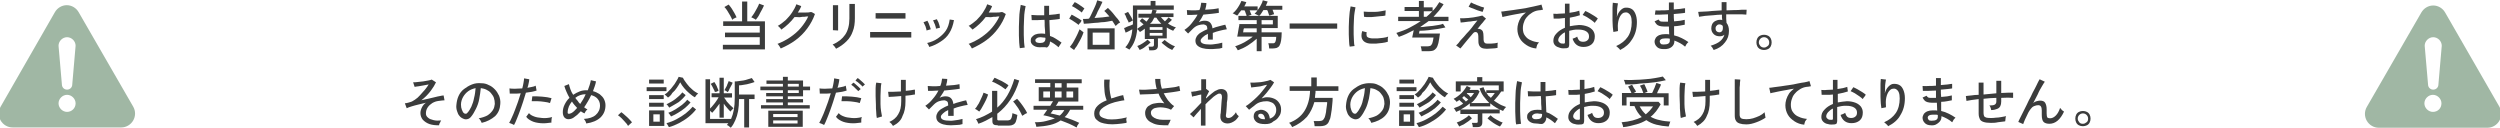 <?xml version="1.0" encoding="utf-8"?>
<!-- Generator: Adobe Illustrator 27.2.0, SVG Export Plug-In . SVG Version: 6.00 Build 0)  -->
<svg version="1.1" xmlns="http://www.w3.org/2000/svg" xmlns:xlink="http://www.w3.org/1999/xlink" x="0px" y="0px"
	 viewBox="0 0 820 42" style="enable-background:new 0 0 820 42;" xml:space="preserve" width="820" height="42">
<style type="text/css">
	.st0{fill:#F8FAF9;}
	.st1{clip-path:url(#SVGID_00000034776453902010961760000008018201956560624513_);}
	.st2{clip-path:url(#SVGID_00000060716921519903379050000002858371725430925196_);}
	.st3{fill:#A0B7A4;}
	.st4{fill:#FFFFFF;}
	.st5{fill:none;stroke:#A0B7A4;stroke-miterlimit:10;}
	.st6{clip-path:url(#SVGID_00000102525289321396898230000002423560769221896846_);}
	.st7{clip-path:url(#SVGID_00000011718668549667460320000011316668923165782704_);}
	.st8{clip-path:url(#SVGID_00000092442911033132581440000016084363330958456236_);}
	.st9{clip-path:url(#SVGID_00000116196350378044996580000016305135809477595813_);}
	.st10{clip-path:url(#SVGID_00000120560040260906775160000016588610899639440053_);}
	.st11{clip-path:url(#SVGID_00000129909886845378694490000017808870400119539352_);}
	.st12{clip-path:url(#SVGID_00000013889717768964040170000005434024517890814084_);}
	.st13{clip-path:url(#SVGID_00000152263909876296550880000007989842378256343446_);}
	.st14{clip-path:url(#SVGID_00000051380772054678146860000006685632151752387756_);}
	.st15{clip-path:url(#SVGID_00000139285029766007866100000017984334088630173073_);}
	.st16{clip-path:url(#SVGID_00000093896365150009296210000005147516567176185476_);}
	.st17{clip-path:url(#SVGID_00000013887516823894726170000016286043636262982547_);}
	.st18{clip-path:url(#SVGID_00000024717385924416303840000001483590821127523743_);}
	.st19{clip-path:url(#SVGID_00000135653943063070181130000018237228122533849246_);}
	.st20{clip-path:url(#SVGID_00000089555921659580717240000009434991492393649313_);}
	.st21{clip-path:url(#SVGID_00000072247152687459756610000016071770378463317137_);}
	.st22{clip-path:url(#SVGID_00000173135069178240197650000017021409702430545077_);}
	.st23{clip-path:url(#SVGID_00000127729890115332711960000011966964355191434411_);}
	.st24{clip-path:url(#SVGID_00000001652166215931143070000008063869304385928327_);}
	.st25{clip-path:url(#SVGID_00000031887534123951280840000013917886434609278125_);}
	.st26{clip-path:url(#SVGID_00000038387796249534619030000017986087587630981548_);}
	.st27{clip-path:url(#SVGID_00000018222801794234530490000009610865856668398740_);}
	.st28{clip-path:url(#SVGID_00000033335763365346543670000000807587921302575748_);}
	.st29{clip-path:url(#SVGID_00000163757719335960546350000006559052613107205535_);}
	.st30{clip-path:url(#SVGID_00000165209376758438208450000017874686444908905089_);}
	.st31{clip-path:url(#SVGID_00000116222161340597919270000002846864227466106270_);}
	.st32{fill:#9EB4A2;}
	.st33{enable-background:new    ;}
	.st34{fill:none;stroke:#FFFFFF;}
	.st35{clip-path:url(#SVGID_00000011715452559796205070000002773056338625438619_);}
	.st36{clip-path:url(#SVGID_00000132796701958494755760000013649209344678872505_);}
	.st37{fill:none;stroke:#A0B7A4;stroke-width:1.894;stroke-miterlimit:10;}
	.st38{fill:#B8A897;}
	.st39{fill:#EFBFD4;}
	.st40{fill:#DEC45F;}
	.st41{fill:none;stroke:#3B3C3C;stroke-miterlimit:10;}
	.st42{fill:none;stroke:#A0B7A4;stroke-width:2;stroke-miterlimit:10;}
	.st43{fill:none;stroke:#FFFFFF;stroke-miterlimit:10;}
	.st44{fill:none;stroke:#FFFFFF;stroke-linecap:round;stroke-linejoin:round;stroke-miterlimit:10;}
	.st45{fill:none;stroke:#A0B7A4;stroke-linecap:round;stroke-linejoin:round;stroke-miterlimit:10;}
	.st46{fill:#FFFFFF;stroke:#A0B7A4;stroke-miterlimit:10;}
	.st47{fill:#B4B4B4;}
	.st48{fill:none;stroke:#B4B4B4;stroke-miterlimit:10;}
	.st49{fill:#3B3C3C;}
	.st50{fill:#040000;}
	.st51{fill:none;stroke:#323232;stroke-miterlimit:10;}
	.st52{fill:none;stroke:#231815;stroke-width:3;stroke-miterlimit:10;}
	.st53{fill:none;stroke:#E60012;stroke-width:5;stroke-miterlimit:10;}
	.st54{fill:none;stroke:#A0B7A4;stroke-width:0.5;stroke-miterlimit:10;}
	.st55{fill:none;stroke:#FFFFFF;stroke-width:2;stroke-miterlimit:10;}
	.st56{fill:none;stroke:#231815;stroke-miterlimit:10;}
</style>
<g id="レイヤー_4">
</g>
<g id="画像">
</g>
<g id="レイヤー_1">
	<g>
		<g>
			<g>
				<path class="st49" d="M237.1,16.2v-1.5h12.1v-2.5h-11.4v-1.5h11.4V8.5h-12V7h6.2V0.5h1.7V7h5.8v9.2H237.1z M240.2,6.5
					c-0.2-0.4-0.4-0.9-0.7-1.4c-0.3-0.5-0.6-1-0.9-1.5c-0.3-0.5-0.6-0.9-1-1.3l1.4-0.8c0.3,0.4,0.7,0.8,1,1.3s0.6,1,0.9,1.5
					c0.3,0.5,0.5,1,0.7,1.4c-0.1,0-0.3,0.1-0.5,0.2c-0.2,0.1-0.4,0.2-0.6,0.3C240.4,6.4,240.3,6.4,240.2,6.5z M247.9,6.5
					c-0.1-0.1-0.2-0.2-0.4-0.3c-0.2-0.1-0.4-0.2-0.6-0.3c-0.2-0.1-0.3-0.2-0.5-0.2c0.3-0.4,0.7-0.9,1-1.4s0.6-1.1,0.9-1.6
					c0.3-0.5,0.5-1,0.7-1.5l1.6,0.6c-0.4,0.8-0.8,1.7-1.3,2.5C248.9,5.2,248.4,5.9,247.9,6.5z"/>
				<path class="st49" d="M256.1,15.9c-0.1-0.1-0.2-0.3-0.3-0.5c-0.1-0.2-0.3-0.4-0.4-0.6c-0.1-0.2-0.3-0.3-0.4-0.4
					c1.5-0.6,2.9-1.3,4.2-2.2c1.3-0.9,2.5-1.9,3.5-3.1c1-1.2,1.8-2.4,2.4-3.7c-0.4,0-0.8,0-1.2,0.1c-0.4,0-0.9,0-1.3,0.1
					s-0.8,0-1.2,0c-0.3,0-0.6,0-0.8,0c-1.2,1.6-2.7,3-4.3,4.1c-0.1-0.1-0.2-0.2-0.3-0.4c-0.2-0.2-0.3-0.3-0.5-0.5s-0.3-0.3-0.4-0.3
					c0.9-0.5,1.8-1.2,2.6-1.9c0.8-0.8,1.5-1.6,2.1-2.5c0.6-0.9,1.1-1.8,1.4-2.7l1.6,0.6c-0.1,0.4-0.3,0.7-0.5,1.1
					c-0.2,0.3-0.4,0.7-0.6,1c0.4,0,0.8,0,1.3,0c0.5,0,1,0,1.4,0c0.5,0,0.9,0,1.2-0.1s0.6,0,0.7,0l1,0.6c-0.6,1.7-1.4,3.2-2.5,4.7
					c-1.1,1.5-2.4,2.8-3.9,3.9S257.9,15.1,256.1,15.9z"/>
				<path class="st49" d="M273.2,9.9c0-0.1,0-0.3,0-0.7c0-0.4,0-0.9,0-1.5s0-1.2,0-1.9s0-1.3,0-1.9c0-0.6,0-1.1,0-1.5s0-0.6,0-0.7
					h1.7c0,0.1,0,0.3,0,0.7s0,0.9,0,1.5c0,0.6,0,1.2,0,1.9c0,0.7,0,1.3,0,1.9s0,1.1,0,1.5s0,0.7,0,0.8L273.2,9.9z M274.2,16
					c0-0.1-0.1-0.3-0.3-0.5c-0.1-0.2-0.3-0.4-0.4-0.5c-0.2-0.2-0.3-0.3-0.4-0.4c1.9-0.8,3.2-1.9,4.1-3.2c0.9-1.3,1.4-3.1,1.4-5.3
					V5.4c0-0.2,0-0.5,0-0.9s0-0.8,0-1.3c0-0.5,0-0.9,0-1.2s0-0.6,0-0.7h1.8v4.7c0,1.6-0.2,3.1-0.7,4.3c-0.4,1.2-1.1,2.3-2,3.2
					C276.7,14.5,275.6,15.3,274.2,16z"/>
				<path class="st49" d="M285.4,12.3v-1.8c0.1,0,0.4,0,0.8,0c0.4,0,0.9,0,1.4,0c0.6,0,1.1,0,1.7,0s1.2,0,1.7,0c0.5,0,1,0,1.4,0
					c0.4,0,0.8,0,1.3,0s1.1,0,1.6,0c0.6,0,1.1,0,1.6,0c0.5,0,0.9,0,1.3,0c0.4,0,0.6,0,0.7,0v1.8c-0.1,0-0.3,0-0.7,0s-0.8,0-1.3,0
					c-0.5,0-1,0-1.6,0c-0.6,0-1.1,0-1.6,0c-0.5,0-1,0-1.4,0c-0.3,0-0.7,0-1.3,0c-0.5,0-1.1,0-1.7,0c-0.6,0-1.2,0-1.8,0s-1.1,0-1.5,0
					S285.4,12.3,285.4,12.3z M287.2,6.1V4.3c0.1,0,0.4,0,0.8,0s0.9,0,1.5,0s1.1,0,1.6,0c0.5,0,1,0,1.4,0c0.4,0,0.8,0,1.3,0
					c0.5,0,0.9,0,1.4,0s0.9,0,1.2,0s0.6,0,0.6,0v1.8c-0.1,0-0.3,0-0.7,0c-0.3,0-0.7,0-1.2,0c-0.5,0-0.9,0-1.4,0s-0.9,0-1.3,0
					c-0.2,0-0.6,0-1,0s-0.8,0-1.3,0c-0.5,0-0.9,0-1.3,0s-0.8,0-1.1,0C287.5,6,287.3,6.1,287.2,6.1z"/>
				<path class="st49" d="M303.9,10c0-0.3-0.1-0.6-0.2-0.9c-0.1-0.4-0.2-0.7-0.4-1c-0.1-0.3-0.3-0.6-0.4-0.8l1.3-0.5
					c0.1,0.2,0.2,0.5,0.4,0.8c0.1,0.4,0.3,0.7,0.4,1.1c0.1,0.4,0.2,0.7,0.3,0.9L303.9,10z M304.8,15.4c-0.1-0.2-0.2-0.4-0.3-0.7
					c-0.2-0.3-0.3-0.5-0.4-0.6c1.3-0.3,2.5-0.8,3.5-1.5c1-0.7,1.9-1.5,2.6-2.5s1.1-2.3,1.3-3.7l1.4,0.2c-0.3,1.7-0.8,3.1-1.5,4.2
					c-0.7,1.2-1.7,2.1-2.8,2.8C307.4,14.4,306.2,15,304.8,15.4z M307,9.4c0-0.3-0.1-0.6-0.2-0.9s-0.2-0.7-0.4-1
					c-0.1-0.3-0.2-0.6-0.4-0.8l1.3-0.4c0.1,0.2,0.2,0.5,0.4,0.8s0.2,0.7,0.4,1.1c0.1,0.4,0.2,0.7,0.2,0.9L307,9.4z"/>
				<path class="st49" d="M318.8,15.9c-0.1-0.1-0.2-0.3-0.3-0.5c-0.1-0.2-0.3-0.4-0.4-0.6c-0.1-0.2-0.3-0.3-0.4-0.4
					c1.5-0.6,2.9-1.3,4.2-2.2c1.3-0.9,2.5-1.9,3.5-3.1c1-1.2,1.8-2.4,2.4-3.7c-0.4,0-0.8,0-1.2,0.1c-0.5,0-0.9,0-1.3,0.1
					s-0.8,0-1.2,0c-0.3,0-0.6,0-0.8,0c-1.2,1.6-2.7,3-4.3,4.1c-0.1-0.1-0.2-0.2-0.4-0.4s-0.3-0.3-0.5-0.5c-0.2-0.2-0.3-0.3-0.4-0.3
					c0.9-0.5,1.8-1.2,2.6-1.9c0.8-0.8,1.5-1.6,2.1-2.5c0.6-0.9,1.1-1.8,1.4-2.7l1.6,0.6c-0.1,0.4-0.3,0.7-0.5,1.1
					c-0.2,0.3-0.4,0.7-0.6,1c0.4,0,0.8,0,1.3,0c0.5,0,1,0,1.4,0c0.5,0,0.9,0,1.2-0.1s0.6,0,0.7,0l1,0.6c-0.6,1.7-1.4,3.2-2.5,4.7
					c-1.1,1.5-2.4,2.8-3.9,3.9S320.5,15.1,318.8,15.9z"/>
				<path class="st49" d="M334.5,15.8c-0.1-0.5-0.1-1-0.2-1.8c0-0.7-0.1-1.5-0.1-2.4c0-0.9,0-1.8,0-2.8c0-0.9,0.1-1.9,0.1-2.8
					c0-0.9,0.1-1.7,0.2-2.5s0.2-1.4,0.3-1.9l1.6,0.4c-0.1,0.4-0.2,1-0.3,1.7c-0.1,0.7-0.2,1.5-0.2,2.4c0,0.9-0.1,1.8-0.1,2.7
					c0,0.9,0,1.8,0,2.7s0.1,1.6,0.1,2.4c0.1,0.7,0.1,1.3,0.2,1.7L334.5,15.8z M340.9,15.5c-0.9,0-1.6-0.3-2.1-0.7
					c-0.5-0.4-0.8-1-0.7-1.6c0-0.4,0.1-0.8,0.4-1.1c0.3-0.3,0.6-0.6,1.1-0.8c0.5-0.2,1.1-0.3,1.8-0.3c0.5,0,0.9,0,1.4,0.1
					c0-0.6,0-1.3-0.1-2s0-1.7-0.1-2.6c-0.8,0-1.5,0.1-2.3,0.1c-0.7,0-1.4,0-1.9,0l-0.1-1.7c0.5,0,1.1,0.1,1.8,0.1c0.8,0,1.6,0,2.4,0
					c0-0.5,0-1,0-1.5s0-1.1,0-1.6h1.6c0,0.5,0,1,0,1.5s0,1,0,1.5c0.7-0.1,1.4-0.1,2.1-0.2c0.6-0.1,1.1-0.2,1.4-0.2v1.7
					c-0.3,0.1-0.8,0.1-1.4,0.2c-0.6,0.1-1.3,0.1-2,0.2c0,1,0.1,2,0.1,2.9c0,0.9,0.1,1.6,0.1,2.3c0.7,0.2,1.3,0.5,1.9,0.9
					c0.6,0.4,1.3,0.8,1.9,1.3c-0.1,0.1-0.2,0.2-0.3,0.4c-0.1,0.2-0.3,0.4-0.4,0.6s-0.2,0.3-0.3,0.5c-0.9-0.8-1.9-1.5-2.8-1.9
					c0,0.9-0.4,1.6-1,2C342.9,15.4,342,15.5,340.9,15.5z M341.1,14.1c0.6,0,1-0.1,1.3-0.3c0.3-0.2,0.5-0.6,0.5-1.1v-0.3
					c-0.3-0.1-0.5-0.1-0.8-0.1c-0.3,0-0.5-0.1-0.8-0.1c-0.5,0-0.9,0.1-1.2,0.3c-0.3,0.2-0.5,0.4-0.5,0.7c0,0.3,0.1,0.5,0.4,0.7
					C340.3,14,340.6,14.1,341.1,14.1z"/>
				<path class="st49" d="M353.8,8.2c-0.2-0.2-0.5-0.4-0.9-0.7s-0.8-0.5-1.2-0.8s-0.8-0.4-1-0.6l0.8-1.3c0.3,0.2,0.7,0.3,1.1,0.6
					c0.4,0.2,0.8,0.5,1.2,0.7c0.4,0.2,0.7,0.5,1,0.7c-0.1,0.1-0.2,0.2-0.3,0.4c-0.1,0.2-0.2,0.4-0.4,0.5S353.8,8,353.8,8.2z
					 M352.3,16.4l-1.4-1c0.3-0.3,0.5-0.7,0.9-1.2c0.3-0.5,0.6-1,0.9-1.6c0.3-0.6,0.6-1.1,0.8-1.6c0.2-0.5,0.4-1,0.6-1.4
					c0.1,0.1,0.2,0.2,0.4,0.3s0.3,0.3,0.5,0.4s0.3,0.2,0.4,0.3c-0.1,0.4-0.3,0.8-0.5,1.3c-0.2,0.5-0.5,1.1-0.8,1.6
					c-0.3,0.6-0.6,1.1-0.9,1.6C352.8,15.6,352.5,16,352.3,16.4z M354.8,4.1c-0.2-0.2-0.5-0.4-0.9-0.7s-0.8-0.5-1.2-0.8
					c-0.4-0.3-0.8-0.4-1.1-0.6l0.9-1.3c0.3,0.1,0.7,0.3,1.1,0.6s0.8,0.5,1.2,0.8c0.4,0.3,0.7,0.5,0.9,0.7c-0.1,0.1-0.2,0.2-0.3,0.4
					s-0.3,0.4-0.4,0.6C355,3.9,354.9,4,354.8,4.1z M365.9,8.5c-0.1-0.2-0.3-0.5-0.5-0.8c-0.2-0.3-0.4-0.6-0.6-0.9
					c-0.5,0.1-1,0.2-1.6,0.3c-0.6,0.1-1.3,0.2-2,0.2c-0.7,0.1-1.4,0.2-2.1,0.2c-0.7,0.1-1.4,0.1-2,0.2c-0.6,0-1.1,0.1-1.6,0.1
					l-0.3-1.6c0.3,0,0.6,0,0.9,0c0.3,0,0.7,0,1.1-0.1c0.3-0.4,0.5-0.9,0.8-1.5c0.3-0.6,0.5-1.1,0.8-1.7s0.5-1.1,0.7-1.6
					c0.2-0.5,0.3-0.9,0.4-1.2l1.7,0.5c-0.1,0.3-0.3,0.7-0.5,1.1c-0.2,0.4-0.4,0.9-0.7,1.4s-0.5,1-0.7,1.5s-0.5,0.9-0.7,1.3
					c0.9-0.1,1.7-0.1,2.6-0.2s1.6-0.2,2.3-0.3c-0.3-0.3-0.6-0.7-0.9-1c-0.3-0.3-0.5-0.6-0.8-0.8l1.2-1c0.3,0.3,0.6,0.6,1,1
					c0.4,0.4,0.7,0.8,1.1,1.3s0.7,0.9,1.1,1.3c0.3,0.4,0.6,0.8,0.8,1.2c-0.2,0.1-0.5,0.2-0.7,0.4C366.3,8.2,366.1,8.4,365.9,8.5z
					 M356.7,16.2V9.3h8.9v6.9H356.7z M358.4,14.7h5.5v-4h-5.5V14.7z"/>
				<path class="st49" d="M377,16.7c0-0.2-0.1-0.4-0.1-0.7c-0.1-0.3-0.1-0.5-0.2-0.7h1.1c0.2,0,0.4,0,0.5-0.1s0.2-0.2,0.2-0.5v-1.9
					h-3V9.4c-0.3,0.2-0.5,0.4-0.8,0.6c-0.3,0.2-0.6,0.4-0.8,0.5c-0.1-0.1-0.2-0.3-0.4-0.5c-0.2-0.2-0.3-0.3-0.5-0.5
					c-0.1,1.4-0.4,2.7-0.8,3.8c-0.4,1.1-1,2.1-1.8,3c-0.1-0.1-0.3-0.3-0.6-0.4c-0.3-0.2-0.5-0.3-0.7-0.4c0.7-0.7,1.2-1.6,1.6-2.6
					c0.4-1,0.6-2,0.7-3.3c-0.3,0.2-0.7,0.4-1.1,0.6c-0.4,0.2-0.8,0.4-1.1,0.5l-0.5-1.5c0.3-0.1,0.6-0.2,0.9-0.4
					c0.3-0.1,0.7-0.3,1.1-0.4c0.4-0.1,0.6-0.3,0.9-0.4V1.8h5.8V0.3h1.6v1.5h6v1.4h-12v4.5c0,0.3,0,0.6,0,0.9c0,0.3,0,0.6-0.1,0.9
					c0.8-0.5,1.5-1,2.2-1.5c-0.2-0.2-0.5-0.4-0.7-0.6S374,7,373.8,6.9l0.8-0.9c0.2,0.1,0.4,0.3,0.7,0.5c0.3,0.2,0.5,0.4,0.7,0.6
					c0.2-0.2,0.4-0.4,0.5-0.6c0.2-0.2,0.3-0.5,0.5-0.7h-3.6V4.5h4.2c0.1-0.2,0.2-0.4,0.2-0.6c0.1-0.2,0.1-0.4,0.2-0.7l1.4,0.2
					c0,0.2-0.1,0.4-0.2,0.5c-0.1,0.2-0.1,0.4-0.2,0.5h5.9v1.2h-4.1c0.2,0.3,0.4,0.5,0.6,0.7c0.2,0.2,0.5,0.5,0.7,0.7
					c0.4-0.4,0.8-0.8,1.2-1.3l1.1,0.8c-0.2,0.2-0.4,0.4-0.6,0.6c-0.2,0.2-0.5,0.4-0.7,0.6c0.8,0.6,1.7,1,2.6,1.3
					c-0.1,0.1-0.3,0.3-0.5,0.5c-0.2,0.3-0.3,0.5-0.4,0.6c-0.4-0.2-0.7-0.3-1.1-0.5c-0.4-0.2-0.7-0.4-1-0.6v3.6h-2.9v2.4
					c0,1-0.6,1.5-1.8,1.5H377z M370.2,7.4c-0.1-0.3-0.2-0.6-0.4-0.9c-0.2-0.4-0.4-0.7-0.5-1.1s-0.4-0.7-0.5-0.9l1.2-0.6
					c0.1,0.2,0.3,0.5,0.5,0.8c0.2,0.3,0.4,0.7,0.6,1c0.2,0.4,0.3,0.7,0.5,1c-0.1,0-0.2,0.1-0.4,0.2s-0.3,0.2-0.5,0.3
					S370.3,7.3,370.2,7.4z M373.8,16.4c0-0.1-0.1-0.2-0.2-0.4c-0.1-0.2-0.2-0.3-0.3-0.5s-0.2-0.3-0.3-0.4c0.6-0.2,1.2-0.5,1.8-0.9
					c0.6-0.4,1.2-0.8,1.6-1.2l1,0.9c-0.5,0.5-1,0.9-1.6,1.3C375.1,15.8,374.5,16.1,373.8,16.4z M377.1,9.8h4.2V8.9h-4.2V9.8z
					 M377.1,11.7h4.2v-0.9h-4.2V11.7z M377.2,7.8h3.7c-0.6-0.6-1.2-1.3-1.6-2h-0.7c-0.2,0.4-0.4,0.7-0.6,1.1S377.5,7.5,377.2,7.8z
					 M384.5,16.4c-0.6-0.3-1.3-0.6-1.9-1.1c-0.6-0.5-1.2-0.9-1.6-1.3l1-0.9c0.4,0.4,1,0.8,1.6,1.2c0.6,0.4,1.2,0.7,1.8,0.9
					c-0.1,0.1-0.3,0.3-0.5,0.6C384.7,16.1,384.5,16.3,384.5,16.4z"/>
				<path class="st49" d="M396.9,16.1c-0.9,0-1.8-0.1-2.5-0.3c-0.7-0.2-1.3-0.5-1.7-0.9c-0.4-0.4-0.6-0.9-0.6-1.6
					c0-0.5,0.2-1,0.5-1.5c0.3-0.4,0.8-0.9,1.4-1.2c0.6-0.4,1.3-0.7,2-1V9.5c0-0.5-0.1-0.9-0.3-1.1c-0.2-0.2-0.5-0.3-0.9-0.4
					c-0.6,0-1.2,0.1-1.8,0.3c-0.6,0.2-1.2,0.6-1.7,1.1c-0.2,0.2-0.5,0.5-0.8,0.8c-0.3,0.3-0.6,0.6-0.8,0.8l-1.2-1.2
					c0.9-0.6,1.7-1.3,2.4-2.2c0.7-0.9,1.4-1.8,1.9-2.8c-0.7,0-1.4,0.1-2,0.1c-0.6,0-1.1,0-1.4,0l-0.1-1.6c0.4,0,1,0.1,1.7,0.1
					s1.6,0,2.4-0.1c0.2-0.4,0.3-0.8,0.4-1.2c0.1-0.4,0.1-0.8,0.2-1.2l1.7,0.1c0,0.7-0.2,1.5-0.4,2.2c0.9-0.1,1.8-0.1,2.6-0.2
					c0.8-0.1,1.4-0.2,1.8-0.3l0.1,1.5c-0.3,0.1-0.8,0.1-1.3,0.2c-0.5,0.1-1.1,0.1-1.8,0.2c-0.7,0.1-1.3,0.1-2,0.2
					c-0.2,0.4-0.4,0.8-0.7,1.3s-0.5,0.8-0.8,1.2c0.3-0.2,0.6-0.3,1-0.4c0.4-0.1,0.7-0.1,1-0.1c0.7,0,1.3,0.2,1.7,0.6
					c0.4,0.4,0.7,1,0.8,1.9c0.7-0.3,1.4-0.5,2.2-0.7s1.4-0.4,2-0.5l0.5,1.5c-0.8,0.1-1.6,0.3-2.4,0.5c-0.8,0.2-1.5,0.4-2.2,0.7V13
					h-1.6v-1.9c-0.7,0.3-1.3,0.7-1.7,1.1c-0.4,0.4-0.7,0.7-0.7,1.1c0,0.5,0.3,0.8,0.8,1c0.5,0.2,1.3,0.3,2.3,0.3
					c0.4,0,0.8,0,1.3-0.1c0.5-0.1,0.9-0.1,1.4-0.2s0.9-0.2,1.3-0.3c0,0.1,0,0.3,0,0.5c0,0.2,0,0.4,0,0.6c0,0.2,0,0.4,0,0.5
					c0,0,0,0.1,0,0.1c-0.6,0.2-1.2,0.3-1.9,0.3C398.2,16.1,397.5,16.1,396.9,16.1z"/>
				<path class="st49" d="M405.8,5.1c-0.1,0-0.2-0.1-0.4-0.2c-0.2-0.1-0.4-0.2-0.6-0.3c-0.2-0.1-0.3-0.2-0.5-0.2
					c0.4-0.3,0.8-0.7,1.2-1.2c0.4-0.5,0.7-1,1-1.5s0.5-1,0.7-1.4l1.6,0.4c-0.1,0.2-0.2,0.4-0.3,0.7c-0.1,0.2-0.2,0.5-0.4,0.7h4.4
					v1.3h-2.6c0.1,0.3,0.2,0.5,0.3,0.8c0.1,0.3,0.2,0.5,0.3,0.7c-0.1,0-0.3,0-0.5,0.1s-0.4,0.1-0.6,0.2c-0.2,0.1-0.4,0.1-0.5,0.1
					c-0.1-0.3-0.1-0.6-0.3-0.9c-0.1-0.4-0.2-0.7-0.4-1h-1.1c-0.3,0.4-0.5,0.7-0.8,1C406.3,4.6,406,4.9,405.8,5.1z M412.2,16.7v-4
					c-0.9,0.8-1.8,1.5-2.9,2.2s-2.2,1.2-3.3,1.6c-0.1-0.2-0.2-0.4-0.4-0.7c-0.2-0.3-0.3-0.5-0.5-0.6c0.6-0.2,1.3-0.5,2-0.8
					c0.7-0.3,1.4-0.7,2-1.1s1.3-0.8,1.8-1.3h-5.1c0.1-0.3,0.1-0.6,0.2-1c0.1-0.4,0.1-0.8,0.2-1.2c0.1-0.4,0.1-0.8,0.2-1.1
					c0.1-0.3,0.1-0.6,0.1-0.8h5.7V6.6h-6V5.2h12.9v4h-5.3v1.4h6.6c0,1.1-0.1,2-0.2,2.7c-0.1,0.7-0.3,1.2-0.5,1.6
					c-0.2,0.4-0.5,0.6-0.9,0.8c-0.4,0.1-0.8,0.2-1.4,0.2h-1.1c0-0.3-0.1-0.6-0.1-0.9s-0.2-0.6-0.2-0.8h1.3c0.3,0,0.6,0,0.7-0.1
					c0.2-0.1,0.3-0.3,0.4-0.6c0.1-0.3,0.2-0.8,0.2-1.4h-4.8v4.7H412.2z M407.7,10.6h4.5V9.3H408c0,0,0,0.2-0.1,0.3
					c0,0.2-0.1,0.4-0.1,0.6C407.8,10.4,407.8,10.5,407.7,10.6z M413,5.2c-0.1,0-0.2-0.1-0.4-0.2c-0.2-0.1-0.4-0.2-0.6-0.3
					c-0.2-0.1-0.4-0.2-0.5-0.2c0.4-0.4,0.8-0.8,1.1-1.3c0.4-0.5,0.7-1,1-1.6c0.3-0.5,0.5-1,0.6-1.5l1.6,0.4
					c-0.2,0.5-0.4,0.9-0.6,1.4h5.4v1.3h-3.2c0.1,0.3,0.2,0.5,0.3,0.8s0.2,0.5,0.2,0.7c-0.1,0-0.3,0-0.5,0.1
					c-0.2,0.1-0.4,0.1-0.6,0.2c-0.2,0-0.4,0.1-0.5,0.1c-0.1-0.3-0.2-0.6-0.3-0.9c-0.1-0.3-0.2-0.7-0.4-0.9h-1.2
					c-0.2,0.4-0.5,0.7-0.7,1.1C413.5,4.7,413.3,5,413,5.2z M413.8,8h3.7V6.6h-3.7V8z"/>
				<path class="st49" d="M423,9.4V7.7h15.6v1.7H423z"/>
				<path class="st49" d="M442.7,15.3c-0.1-0.5-0.2-1-0.2-1.7c0-0.7-0.1-1.4-0.1-2.3s0-1.7,0-2.5s0.1-1.7,0.1-2.6
					c0.1-0.8,0.1-1.6,0.2-2.3c0.1-0.7,0.2-1.3,0.3-1.8l1.6,0.3c-0.1,0.4-0.2,1-0.3,1.7s-0.2,1.4-0.2,2.2S444,7.9,444,8.8
					c0,0.9,0,1.7,0,2.5c0,0.8,0.1,1.5,0.1,2.2s0.1,1.2,0.2,1.6L442.7,15.3z M449.7,14.3c-0.8,0-1.5-0.2-2-0.5s-0.8-0.7-1-1.2
					c-0.2-0.6-0.2-1.4,0.1-2.4l1.5,0.4c-0.1,0.3-0.1,0.5-0.1,0.7c0,0.2,0.1,0.4,0.1,0.6c0.2,0.4,0.8,0.6,1.7,0.7c0.5,0,1.1,0,1.8,0
					c0.7-0.1,1.3-0.1,1.9-0.2c0.6-0.1,1.2-0.2,1.6-0.4c0,0.1,0,0.3-0.1,0.5c0,0.2,0,0.5,0,0.7c0,0.2,0,0.4,0,0.5
					c-0.6,0.2-1.2,0.3-1.9,0.4s-1.3,0.1-1.9,0.2C450.8,14.3,450.3,14.3,449.7,14.3z M447.4,5.5l-0.1-1.7c0.4,0,1,0.1,1.6,0.1
					c0.6,0,1.3,0,2,0c0.7,0,1.4-0.1,2-0.2c0.6-0.1,1.2-0.2,1.6-0.3l-0.1,1.7c-0.5,0.1-1,0.2-1.6,0.2c-0.6,0.1-1.3,0.1-1.9,0.2
					s-1.3,0.1-1.9,0.1C448.4,5.6,447.8,5.6,447.4,5.5z"/>
				<path class="st49" d="M466.3,16.8c0-0.2,0-0.5-0.1-0.8c-0.1-0.3-0.1-0.6-0.2-0.8h2.2c0.4,0,0.8-0.1,1-0.2
					c0.2-0.1,0.4-0.4,0.6-0.8c0.1-0.4,0.3-1,0.4-1.9h-7c0-0.1,0.1-0.3,0.1-0.5c0.1-0.3,0.1-0.6,0.2-0.9c0.1-0.3,0.1-0.7,0.2-1
					c-0.8,0.4-1.6,0.8-2.4,1.2c-0.8,0.4-1.7,0.7-2.5,1c-0.1-0.2-0.2-0.5-0.4-0.7c-0.2-0.3-0.3-0.5-0.4-0.6c1.5-0.5,3-1,4.3-1.7
					c1.3-0.7,2.6-1.4,3.7-2.2h-7.4V5.5h6.8V3.6h-4.7V2.3h4.7V0.3h1.6v2.1h2.9v1.2c0.9-0.9,1.6-1.9,2.2-2.9l1.4,0.7
					c-0.4,0.7-1,1.4-1.5,2.1c-0.6,0.7-1.2,1.3-1.8,2h4.9v1.4h-6.5c-0.4,0.3-0.9,0.7-1.4,1c-0.5,0.3-0.9,0.7-1.4,1
					c0.6,0,1.3-0.1,2-0.2c0.7-0.1,1.4-0.1,2.1-0.2c0.7-0.1,1.3-0.2,1.9-0.3c0.6-0.1,1.1-0.2,1.5-0.4l0.8,1.2
					c-0.7,0.2-1.6,0.3-2.5,0.5c-1,0.1-2,0.3-3,0.4c-1,0.1-2,0.2-3,0.2c0,0.2-0.1,0.4-0.1,0.5c0,0.2-0.1,0.3-0.1,0.4h6.9
					c-0.2,1.3-0.3,2.3-0.5,3.1c-0.2,0.8-0.4,1.3-0.7,1.7s-0.6,0.6-1,0.8c-0.4,0.1-0.9,0.2-1.5,0.2H466.3z M467,5.5h0.9
					c0.3-0.3,0.7-0.6,1-0.9c0.3-0.3,0.6-0.6,0.9-0.9H467V5.5z"/>
				<path class="st49" d="M487.7,16c-0.7,0-1.3-0.1-1.7-0.3s-0.7-0.5-0.9-1c-0.2-0.5-0.2-1.1-0.2-2c0-0.7,0-1.2-0.1-1.5
					c-0.1-0.3-0.2-0.5-0.4-0.6c-0.5-0.2-0.9-0.1-1.3,0.4c-0.6,0.7-1.1,1.3-1.7,2c-0.5,0.6-1,1.2-1.4,1.7s-0.7,0.9-1,1.2l-1.4-1
					c0.3-0.3,0.7-0.6,1.1-1.2s1-1.1,1.5-1.7s1.1-1.3,1.7-1.9c0.6-0.7,1.1-1.3,1.5-1.9c0.5-0.6,0.9-1.1,1.2-1.5
					c-0.4,0.1-0.9,0.2-1.4,0.2c-0.5,0.1-1.1,0.2-1.6,0.2c-0.5,0.1-1,0.1-1.5,0.2c-0.4,0-0.8,0.1-1,0.1L478.9,6c0.3,0,0.7,0,1.1,0
					c0.5,0,1-0.1,1.6-0.1c0.6-0.1,1.1-0.1,1.7-0.2s1.1-0.2,1.6-0.3s0.9-0.2,1.3-0.3l1.2,1c-0.1,0.1-0.3,0.3-0.6,0.7s-0.6,0.8-1,1.2
					c-0.4,0.5-0.8,1-1.2,1.5c0.1-0.1,0.3-0.1,0.6,0c0.2,0,0.4,0.1,0.6,0.2c0.3,0.2,0.5,0.4,0.6,0.7c0.1,0.3,0.2,0.9,0.2,1.7
					c0,0.7,0,1.2,0.1,1.5c0.1,0.3,0.3,0.5,0.5,0.6c0.2,0.1,0.5,0.1,0.9,0.1c0.3,0,0.6,0,1,0c0.4,0,0.8-0.1,1.2-0.1
					c0.4-0.1,0.7-0.1,1-0.2c-0.1,0.2-0.1,0.5-0.1,0.8c0,0.4,0,0.6,0,0.9c-0.5,0.1-1.1,0.2-1.7,0.2S488.2,16,487.7,16z M486.3,3.9
					c-0.3-0.1-0.6-0.2-1-0.3c-0.4-0.1-0.9-0.3-1.4-0.5c-0.5-0.2-0.9-0.4-1.3-0.5c-0.4-0.2-0.7-0.3-0.9-0.4l0.8-1.4
					c0.2,0.1,0.4,0.2,0.8,0.4c0.4,0.2,0.8,0.3,1.2,0.5c0.5,0.2,0.9,0.3,1.3,0.5c0.4,0.1,0.8,0.2,1,0.3L486.3,3.9z"/>
				<path class="st49" d="M503.9,15.9c-1.2-0.1-2.3-0.5-3.2-1.1c-0.9-0.6-1.7-1.3-2.2-2.2c-0.5-0.9-0.8-1.9-0.8-3.1
					c0-0.6,0.1-1.2,0.3-1.9s0.5-1.3,0.9-1.9c0.4-0.6,1-1.1,1.6-1.6c-0.7,0.1-1.5,0.2-2.3,0.4c-0.8,0.1-1.5,0.3-2.2,0.4
					c-0.7,0.1-1.3,0.3-1.9,0.4c-0.6,0.1-1,0.2-1.3,0.3l-0.4-1.8c0.4,0,0.9-0.1,1.6-0.2s1.5-0.2,2.3-0.3c0.9-0.1,1.7-0.3,2.7-0.4
					s1.8-0.3,2.7-0.5c0.9-0.2,1.6-0.3,2.3-0.5c0.7-0.1,1.2-0.3,1.6-0.4l0.5,1.7c-0.2,0-0.4,0-0.6,0.1c-0.3,0-0.5,0.1-0.9,0.1
					c-0.7,0.1-1.3,0.3-2,0.7c-0.6,0.4-1.2,0.8-1.6,1.3c-0.5,0.5-0.9,1.1-1.1,1.8c-0.3,0.7-0.4,1.4-0.4,2.1c0,0.9,0.2,1.8,0.7,2.4
					c0.5,0.7,1.1,1.2,1.9,1.5c0.8,0.4,1.7,0.6,2.7,0.7c-0.2,0.2-0.4,0.5-0.6,0.8C504,15.4,503.9,15.6,503.9,15.9z"/>
				<path class="st49" d="M513.9,15.8c-0.8,0.1-1.6,0.1-2.2-0.1c-0.7-0.2-1.2-0.4-1.6-0.8c-0.4-0.4-0.6-0.9-0.6-1.5
					c0-0.9,0.3-1.7,1-2.4c0.7-0.8,1.6-1.4,2.8-1.9V5.9C512.7,6,512,6,511.4,6.1c-0.6,0-1.2,0-1.8,0l-0.1-1.6c0.5,0,1.1,0.1,1.7,0
					c0.7,0,1.4-0.1,2.1-0.1V1.2h1.5v3c0.6-0.1,1.2-0.2,1.8-0.3c0.5-0.1,1-0.3,1.4-0.4l0.2,1.5c-0.9,0.3-2.1,0.6-3.3,0.8v2.8
					c0.9-0.2,2-0.3,3-0.4c1.1,0,2,0.2,2.8,0.5c0.8,0.3,1.4,0.8,1.8,1.3c0.4,0.6,0.6,1.2,0.6,1.9c0,1.1-0.3,2-1,2.6
					c-0.7,0.6-1.6,0.9-2.7,0.9c-1.8,0-3-0.9-3.6-2.7c0.2-0.1,0.5-0.2,0.8-0.3c0.3-0.1,0.6-0.3,0.7-0.4c0.2,0.6,0.4,1,0.7,1.3
					c0.3,0.3,0.8,0.4,1.3,0.4c0.6,0,1.1-0.2,1.4-0.5c0.4-0.3,0.5-0.8,0.5-1.3c0-0.7-0.3-1.2-0.9-1.6s-1.5-0.6-2.6-0.6
					c-0.6,0-1.1,0-1.6,0.1c-0.5,0.1-1,0.2-1.4,0.3v4.6c0,0.3-0.1,0.6-0.2,0.8C514.5,15.6,514.2,15.7,513.9,15.8z M512.8,14.3
					c0.2,0,0.3,0,0.4-0.1c0.1,0,0.1-0.1,0.1-0.3v-3.3c-0.7,0.3-1.2,0.8-1.6,1.2c-0.4,0.5-0.6,0.9-0.6,1.4c0,0.3,0.2,0.6,0.5,0.8
					C511.9,14.3,512.3,14.3,512.8,14.3z M523.1,7.5c-0.3-0.3-0.7-0.6-1.1-0.9c-0.5-0.3-1-0.7-1.5-1c-0.5-0.3-1-0.5-1.4-0.7l0.9-1.3
					c0.4,0.2,0.9,0.4,1.4,0.7c0.5,0.3,1,0.6,1.5,0.9c0.5,0.3,0.9,0.6,1.2,0.9c-0.1,0.1-0.2,0.2-0.3,0.4c-0.1,0.2-0.3,0.4-0.4,0.5
					C523.2,7.3,523.1,7.5,523.1,7.5z"/>
				<path class="st49" d="M531.4,16.4c-0.1-0.2-0.3-0.5-0.6-0.7s-0.5-0.5-0.7-0.6c1.6-0.7,2.9-1.7,3.8-3c0.9-1.3,1.3-3,1.3-4.8
					c0-0.9-0.1-1.5-0.3-2c-0.2-0.5-0.5-0.8-0.8-1c-0.3-0.2-0.7-0.3-1.1-0.2c-0.5,0-0.9,0.3-1.3,0.8c-0.4,0.5-0.7,1.2-0.9,2.1
					c-0.2,0.9-0.2,2-0.1,3.2c-0.1,0-0.3,0-0.5,0.1c-0.2,0-0.4,0.1-0.6,0.1c-0.2,0-0.3,0.1-0.4,0.1c-0.1-0.4-0.1-1-0.2-1.6
					c0-0.6-0.1-1.3-0.1-2.1c0-0.7,0-1.5,0-2.2c0-0.7,0-1.4,0-2.1s0.1-1.2,0.1-1.6l1.7,0.2c-0.1,0.3-0.1,0.7-0.2,1.2s-0.1,1-0.1,1.6
					s0,1.1-0.1,1.7c0.3-0.9,0.6-1.6,1.2-2.2s1.1-0.9,1.8-0.9c0.7,0,1.3,0.1,1.8,0.4c0.6,0.3,1,0.9,1.3,1.6s0.5,1.6,0.5,2.7
					c0,2.2-0.5,4-1.5,5.6C534.5,14.3,533.2,15.5,531.4,16.4z"/>
				<path class="st49" d="M545.5,16.1c-0.9,0-1.7-0.3-2.1-0.8c-0.5-0.5-0.7-1.1-0.7-1.7c0-0.4,0.2-0.8,0.4-1.2
					c0.3-0.4,0.7-0.7,1.2-0.9c0.5-0.2,1.1-0.3,1.8-0.3c0.2,0,0.5,0,0.7,0c0.2,0,0.5,0,0.7,0.1l-0.1-2.6c-0.3,0-0.5,0-0.8,0
					s-0.5,0-0.8,0c-0.6,0-1.1-0.1-1.5-0.2c-0.4-0.1-0.7-0.3-0.9-0.5c-0.2-0.2-0.5-0.6-0.7-1l1.3-0.6c0.2,0.3,0.4,0.5,0.6,0.6
					c0.2,0.1,0.6,0.1,1.1,0.1c0.2,0,0.5,0,0.7,0c0.2,0,0.5,0,0.7,0c0-0.4,0-0.8,0-1.2c0-0.4,0-0.8,0-1.2c-0.9,0-1.7,0.1-2.5,0.1
					c-0.8,0-1.4,0-1.8,0L543,3.4c0.4,0,1,0.1,1.8,0c0.8,0,1.7,0,2.6-0.1c0-0.4,0-0.8,0-1.3c0-0.4,0-0.8,0-1.2h1.6c0,0.4,0,0.7,0,1.1
					c0,0.4,0,0.8,0,1.2c0.8-0.1,1.5-0.1,2.2-0.2s1.2-0.2,1.5-0.2l0,1.5c-0.3,0.1-0.8,0.1-1.5,0.2c-0.7,0.1-1.4,0.1-2.2,0.2
					c0,0.8,0,1.6,0.1,2.4c0.7-0.1,1.4-0.1,2-0.2c0.6-0.1,1.1-0.2,1.5-0.3v1.6c-0.4,0.1-1,0.2-1.6,0.3s-1.2,0.2-1.9,0.2
					c0,0.6,0,1.1,0,1.6c0,0.5,0,1,0,1.4c0.9,0.2,1.7,0.5,2.5,0.9c0.8,0.4,1.5,0.8,2.2,1.3c-0.1,0.1-0.2,0.2-0.4,0.4
					c-0.2,0.2-0.3,0.4-0.4,0.6c-0.1,0.2-0.2,0.4-0.3,0.5c-1-0.9-2.2-1.5-3.5-2v0.2c0,0.8-0.3,1.4-0.9,1.9S546.8,16.2,545.5,16.1z
					 M545.6,14.6c0.7,0,1.3-0.1,1.6-0.3c0.3-0.2,0.5-0.5,0.5-0.9c0-0.1,0-0.2,0-0.3s0-0.2,0-0.4c-0.3-0.1-0.6-0.1-0.8-0.1
					c-0.3,0-0.5,0-0.8,0c-0.6,0-1,0.1-1.3,0.3c-0.3,0.2-0.4,0.4-0.4,0.7c0,0.3,0.1,0.5,0.3,0.7C544.8,14.5,545.1,14.6,545.6,14.6z"
					/>
				<path class="st49" d="M562.1,16.4c-0.1-0.2-0.3-0.4-0.4-0.7c-0.2-0.3-0.4-0.5-0.6-0.7c1.3-0.4,2.4-0.9,3.1-1.5
					c0.7-0.6,1.2-1.3,1.4-2.1c-0.5,0.4-1,0.5-1.5,0.5c-0.8,0-1.5-0.2-2-0.7c-0.5-0.5-0.8-1.1-0.8-1.9c0-0.5,0.1-1,0.3-1.4
					s0.6-0.8,1-1c0.4-0.2,0.9-0.4,1.5-0.4c0.1,0,0.3,0,0.4,0c0.1,0,0.2,0,0.4,0.1c0-0.3-0.1-0.6-0.1-0.9c0-0.3,0-0.6,0-0.9
					c-1,0-1.9,0.1-2.9,0.2c-0.9,0.1-1.8,0.1-2.6,0.2s-1.4,0.2-2,0.3l-0.3-1.6c0.5,0,1.1-0.1,1.9-0.1c0.8,0,1.7-0.1,2.7-0.2
					c1-0.1,2-0.1,3.1-0.2V0.7h1.6v2.7c0.9,0,1.8-0.1,2.6-0.1c0.8,0,1.6,0,2.3-0.1c0.7,0,1.3,0,1.7,0l-0.1,1.6
					c-0.7-0.1-1.7-0.1-2.9-0.1c-1.2,0-2.4,0-3.7,0c0,0.5,0,1,0,1.4c0,0.5,0.1,1,0.1,1.4c0.5,0.6,0.8,1.5,0.8,2.6
					c0,1.5-0.4,2.7-1.3,3.8C564.9,15.1,563.7,15.9,562.1,16.4z M563.9,10.6c0.4,0,0.7-0.1,0.9-0.4c0.2-0.2,0.3-0.5,0.3-0.9
					c0-0.1,0-0.3,0-0.4c0-0.1,0-0.3-0.1-0.5C564.8,8.2,564.4,8,564,8c-0.4,0-0.7,0.1-0.9,0.4c-0.3,0.2-0.4,0.6-0.4,0.9
					c0,0.4,0.1,0.7,0.3,0.9C563.3,10.5,563.6,10.6,563.9,10.6z"/>
				<path class="st49" d="M578.6,16.4c-0.5,0-0.9-0.1-1.3-0.3c-0.4-0.2-0.7-0.5-0.9-0.9c-0.2-0.4-0.3-0.8-0.3-1.3
					c0-0.5,0.1-0.9,0.3-1.3c0.2-0.4,0.5-0.7,0.9-0.9c0.4-0.2,0.8-0.3,1.3-0.3c0.5,0,0.9,0.1,1.3,0.3c0.4,0.2,0.7,0.5,0.9,0.9
					c0.2,0.4,0.3,0.8,0.3,1.3c0,0.5-0.1,0.9-0.3,1.3c-0.2,0.4-0.5,0.7-0.9,0.9C579.5,16.3,579,16.4,578.6,16.4z M578.6,15.6
					c0.5,0,0.8-0.2,1.2-0.5s0.5-0.7,0.5-1.2c0-0.5-0.2-0.9-0.5-1.2s-0.7-0.5-1.2-0.5c-0.5,0-0.9,0.2-1.2,0.5s-0.5,0.7-0.5,1.2
					c0,0.5,0.2,0.8,0.5,1.2C577.7,15.4,578.1,15.6,578.6,15.6z"/>
				<path class="st49" d="M144,41.1c-1.2,0-2.2-0.1-3.1-0.4c-0.9-0.3-1.6-0.8-2.2-1.4c-0.5-0.6-0.8-1.4-0.8-2.2
					c0-0.7,0.2-1.3,0.5-1.9c0.3-0.6,0.7-1.1,1.3-1.5c-0.8,0.2-1.6,0.4-2.5,0.6c-0.8,0.2-1.6,0.4-2.2,0.6c-0.7,0.2-1.2,0.4-1.6,0.6
					l-0.6-1.6c0.1,0,0.3-0.1,0.6-0.1c0.3-0.1,0.6-0.1,1.1-0.3c0.5-0.1,1-0.4,1.6-0.8s1.2-0.9,1.7-1.5s1.1-1.2,1.6-1.8
					c0.5-0.6,0.9-1.2,1.2-1.7c-0.4,0.1-1,0.2-1.6,0.3c-0.6,0.1-1.2,0.2-1.7,0.3c-0.6,0.1-1,0.1-1.3,0.2l-0.5-1.5
					c0.4,0,0.9,0,1.5-0.1s1.2-0.1,1.8-0.2s1.2-0.2,1.7-0.3c0.5-0.1,0.9-0.2,1.1-0.3l1.4,0.9c-0.2,0.4-0.4,0.8-0.7,1.3
					s-0.7,1-1.1,1.6c-0.4,0.5-0.9,1.1-1.4,1.6c-0.5,0.5-1.1,1-1.6,1.4c0.7-0.2,1.4-0.3,2.2-0.5s1.4-0.3,2.1-0.5
					c0.7-0.2,1.3-0.3,1.8-0.4c0.5-0.1,0.9-0.2,1.2-0.2l0.3,1.6c-0.4,0-1.1,0.1-1.9,0.2c-0.8,0.1-1.4,0.3-2.1,0.7
					c-0.6,0.4-1.1,0.8-1.5,1.4c-0.4,0.6-0.6,1.2-0.6,2c0,0.6,0.2,1,0.7,1.4c0.4,0.4,1,0.6,1.8,0.8s1.6,0.2,2.5,0.1
					c-0.1,0.2-0.3,0.5-0.4,0.8C144.1,40.5,144.1,40.8,144,41.1z"/>
				<path class="st49" d="M158,40.3c-0.1-0.2-0.2-0.5-0.4-0.8c-0.2-0.3-0.4-0.6-0.6-0.7c1.1-0.2,2-0.5,2.8-0.9
					c0.8-0.5,1.3-1,1.8-1.7s0.6-1.4,0.7-2.1c0-0.7-0.1-1.4-0.3-2c-0.2-0.6-0.6-1.1-1-1.6c-0.4-0.5-0.9-0.8-1.5-1.1
					c-0.6-0.3-1.2-0.4-1.8-0.5c-0.1,1.2-0.3,2.3-0.5,3.5s-0.6,2.3-1.1,3.3c-0.5,1-1,1.9-1.6,2.6c-0.4,0.5-0.8,0.7-1.3,0.8
					s-0.9,0-1.3-0.2c-0.5-0.2-0.9-0.5-1.2-0.9c-0.4-0.4-0.6-1-0.8-1.6c-0.2-0.6-0.3-1.3-0.2-2c0.1-1.1,0.3-2,0.7-2.9s1-1.7,1.8-2.3
					s1.6-1.1,2.6-1.5s2-0.5,3.1-0.4c0.9,0,1.7,0.2,2.4,0.6c0.8,0.3,1.4,0.8,2,1.4c0.6,0.6,1,1.3,1.4,2.1c0.3,0.8,0.5,1.7,0.4,2.7
					c-0.1,1.6-0.6,2.9-1.7,4C161.2,39.1,159.8,39.9,158,40.3z M152.3,37.2c0.1,0.1,0.3,0.1,0.5,0.1s0.4-0.1,0.5-0.3
					c0.5-0.5,0.9-1.2,1.3-2c0.4-0.9,0.7-1.8,0.9-2.9c0.3-1.1,0.4-2.1,0.5-3.2c-0.9,0.2-1.7,0.5-2.4,1c-0.7,0.5-1.3,1.2-1.7,1.9
					s-0.7,1.6-0.7,2.5c0,0.7,0.1,1.2,0.3,1.7S151.9,37,152.3,37.2z"/>
				<path class="st49" d="M168.6,41c-0.2-0.1-0.5-0.3-0.8-0.4s-0.6-0.2-0.8-0.3c0.3-0.5,0.6-1.1,0.9-1.8c0.3-0.7,0.7-1.5,1-2.4
					c0.3-0.9,0.7-1.8,1-2.7s0.6-1.9,0.9-2.8c-0.7,0.1-1.4,0.1-2,0.1s-1.2,0-1.6,0l-0.1-1.7c0.5,0.1,1.1,0.1,1.9,0.1
					c0.7,0,1.5-0.1,2.3-0.1c0.2-0.6,0.3-1.3,0.4-1.8c0.1-0.6,0.2-1.1,0.2-1.5l1.7,0.3c0,0.4-0.1,0.8-0.2,1.3s-0.2,1-0.4,1.5
					c0.6-0.1,1.1-0.2,1.5-0.3c0.5-0.1,0.9-0.2,1.2-0.4l0.3,1.6c-0.4,0.1-0.9,0.3-1.5,0.4c-0.6,0.1-1.3,0.2-2,0.3
					c-0.3,0.9-0.6,1.9-0.9,2.9c-0.3,1-0.7,2-1,2.9c-0.3,0.9-0.7,1.8-1,2.6C169.2,39.8,168.9,40.5,168.6,41z M180.9,40.2
					c-1.3,0.2-2.5,0.3-3.6,0.2c-1.1-0.1-2.1-0.3-2.9-0.7c-0.8-0.4-1.4-0.8-1.8-1.4l0.9-1.2c0.4,0.5,0.9,0.8,1.7,1.1
					c0.7,0.3,1.6,0.4,2.6,0.5s2.1,0,3.3-0.3c-0.1,0.2-0.2,0.5-0.2,0.9C180.9,39.7,180.8,40,180.9,40.2z M180.4,33.8
					c-0.5-0.2-1.2-0.3-1.9-0.4c-0.7-0.1-1.5-0.2-2.2-0.2c-0.7,0-1.4,0-1.9,0l0.2-1.6c0.4,0,0.9,0,1.5,0c0.6,0,1.1,0.1,1.7,0.1
					c0.6,0.1,1.2,0.1,1.7,0.2s1,0.2,1.4,0.3L180.4,33.8z"/>
				<path class="st49" d="M192.3,40.5c0-0.2-0.2-0.5-0.3-0.8c-0.2-0.3-0.3-0.5-0.5-0.7c1.7-0.1,3-0.5,3.9-1.3
					c0.9-0.8,1.4-1.8,1.4-3.1c0-0.9-0.3-1.6-0.8-2.2s-1.3-1-2.1-1.2c-0.3,0.7-0.7,1.4-1.1,2.1c-0.4,0.7-0.8,1.3-1.2,1.9
					c0.4,0.3,0.7,0.5,1.1,0.7c-0.2,0.1-0.4,0.3-0.6,0.6s-0.3,0.5-0.4,0.7c-0.4-0.2-0.8-0.4-1.2-0.7c-0.4,0.4-0.8,0.8-1.2,1.2
					c-0.4,0.3-0.8,0.6-1.2,0.9c-0.6,0.4-1.2,0.5-1.7,0.5c-0.5,0-0.9-0.2-1.3-0.6c-0.3-0.4-0.5-0.9-0.5-1.7c0-0.9,0.2-1.7,0.6-2.5
					c0.4-0.8,0.9-1.6,1.6-2.2c-0.4-0.7-0.7-1.3-1-2c-0.3-0.6-0.5-1.3-0.7-1.9l1.5-0.6c0.1,0.5,0.3,1.1,0.5,1.7
					c0.2,0.6,0.5,1.2,0.9,1.8c0.6-0.4,1.3-0.8,2.1-1.1c0.7-0.3,1.5-0.4,2.2-0.4c0.1,0,0.2,0,0.3,0c0.1,0,0.2,0,0.2,0
					c0.2-0.6,0.4-1.1,0.6-1.7c0.2-0.6,0.3-1.1,0.4-1.6l1.7,0.4c-0.2,1.1-0.6,2.1-1,3.2c0.8,0.2,1.6,0.6,2.2,1c0.6,0.5,1.1,1,1.4,1.6
					c0.3,0.6,0.5,1.3,0.5,2c0,1.6-0.5,2.9-1.6,4C195.8,39.6,194.3,40.2,192.3,40.5z M187.4,37.1c0.6-0.3,1.2-0.9,1.9-1.7
					c-0.3-0.3-0.6-0.7-0.9-1c-0.3-0.4-0.6-0.7-0.8-1.1c-0.4,0.5-0.8,1.1-1,1.6s-0.4,1.2-0.4,1.8C186.1,37.4,186.5,37.5,187.4,37.1z
					 M190.3,34.1c0.7-1,1.3-2,1.8-3.2c-0.6,0-1.2,0.1-1.8,0.3c-0.6,0.2-1.1,0.5-1.6,0.9c0.2,0.3,0.5,0.7,0.8,1
					C189.7,33.5,190,33.8,190.3,34.1z"/>
				<path class="st49" d="M206,41.3c-0.2-0.4-0.5-0.8-0.9-1.2c-0.4-0.4-0.8-0.9-1.2-1.3s-0.8-0.7-1.2-1l1.1-1c0.4,0.3,0.8,0.6,1.2,1
					c0.5,0.4,0.9,0.8,1.3,1.2c0.4,0.4,0.7,0.8,1,1.1L206,41.3z"/>
				<path class="st49" d="M212.1,29.9v-1.3h6.5v1.3H212.1z M212.9,41.3v-5.1h5v5.1H212.9z M212.9,27.4v-1.3h4.8v1.3H212.9z
					 M212.9,32.5v-1.3h4.8v1.3H212.9z M212.9,35v-1.3h4.8V35H212.9z M214.3,39.9h2.1v-2.4h-2.1V39.9z M219.1,32
					c-0.1-0.1-0.2-0.2-0.3-0.3s-0.3-0.3-0.4-0.4c-0.2-0.1-0.3-0.2-0.4-0.3c0.5-0.3,1-0.7,1.4-1.2c0.5-0.5,0.9-0.9,1.3-1.5
					c0.4-0.5,0.8-1,1.1-1.6c0.3-0.5,0.6-1,0.8-1.5l1.4,0.3c0.3,0.7,0.8,1.3,1.3,2c0.5,0.7,1.1,1.3,1.7,1.8c0.6,0.6,1.3,1,2,1.4
					c-0.1,0.1-0.2,0.2-0.4,0.3c-0.1,0.2-0.3,0.3-0.4,0.5s-0.2,0.3-0.3,0.4c-0.6-0.3-1.2-0.8-1.8-1.3s-1.2-1.1-1.7-1.7
					c-0.5-0.6-1-1.3-1.3-1.9c-0.3,0.6-0.7,1.2-1.1,1.8c-0.4,0.6-0.9,1.2-1.5,1.7C220.2,31.1,219.7,31.6,219.1,32z M219.5,35.3
					c-0.1-0.1-0.2-0.3-0.4-0.6c-0.2-0.3-0.4-0.4-0.5-0.5c1-0.5,2-1,2.9-1.7c0.9-0.7,1.7-1.4,2.3-2.2l1.1,0.9
					c-0.6,0.8-1.4,1.6-2.3,2.3C221.6,34.1,220.6,34.7,219.5,35.3z M219.4,41.7c-0.1-0.2-0.2-0.4-0.4-0.7c-0.2-0.3-0.3-0.5-0.4-0.6
					c1.1-0.3,2.2-0.7,3.3-1.3s2.1-1.2,3-1.9c0.9-0.7,1.7-1.5,2.3-2.2l1.1,0.9c-0.7,0.9-1.5,1.7-2.5,2.5c-1,0.8-2,1.4-3.1,2
					C221.7,40.9,220.6,41.4,219.4,41.7z M220.1,38.2c-0.1-0.1-0.2-0.4-0.4-0.6c-0.2-0.3-0.4-0.5-0.5-0.6c0.8-0.3,1.5-0.6,2.3-1.1
					c0.8-0.5,1.5-1,2.2-1.5c0.7-0.6,1.3-1.1,1.7-1.7l1.1,0.9c-0.5,0.6-1.1,1.2-1.8,1.8c-0.7,0.6-1.5,1.1-2.3,1.6
					C221.8,37.4,221,37.8,220.1,38.2z"/>
				<path class="st49" d="M239.7,41.9c-0.2-0.2-0.4-0.3-0.6-0.5s-0.4-0.3-0.7-0.4c0.2-0.2,0.3-0.4,0.5-0.6h-7.5V26h1.5v9.6
					c0.3-0.3,0.7-0.7,1-1.1s0.7-0.8,1-1.3c0.3-0.4,0.6-0.9,0.8-1.3h-2.3v-1.3h2.6v-5.1h1.4v5.1h2.7V32h-2.6c0.3,0.4,0.6,0.8,0.9,1.3
					c0.4,0.4,0.7,0.8,1.1,1.2c0.4,0.4,0.8,0.7,1.1,1c-0.1,0.1-0.2,0.2-0.3,0.3c-0.1,0.1-0.3,0.3-0.4,0.4c-0.1,0.1-0.2,0.3-0.3,0.4
					c-0.3-0.3-0.7-0.7-1.1-1.2c-0.4-0.5-0.8-0.9-1.1-1.4v4.6h-1.4V34c-0.4,0.5-0.8,1.1-1.2,1.6c-0.4,0.5-0.8,1-1.2,1.4
					c-0.1-0.1-0.2-0.2-0.3-0.3c-0.1-0.1-0.3-0.2-0.4-0.4V39h6.9c0.4-0.9,0.7-1.9,0.9-3c0.2-1.1,0.3-2.4,0.3-3.9v-5.4
					c0.4,0,0.8,0,1.3-0.1c0.5-0.1,1-0.1,1.5-0.2s1-0.2,1.5-0.4c0.5-0.1,0.9-0.3,1.3-0.4l0.9,1.3c-0.4,0.2-1,0.3-1.6,0.5
					c-0.6,0.2-1.2,0.3-1.9,0.4c-0.6,0.1-1.1,0.2-1.6,0.2v3h5.1v1.5h-1.8v9.3h-1.6v-9.3h-1.7c0,1.5-0.1,2.8-0.3,3.9
					c-0.2,1.1-0.5,2.1-0.9,3S240.4,41.1,239.7,41.9z M234.5,30.2c-0.1-0.3-0.2-0.6-0.4-0.9s-0.3-0.7-0.5-1s-0.3-0.6-0.5-0.8l1.2-0.6
					c0.1,0.2,0.3,0.4,0.5,0.8c0.2,0.4,0.4,0.7,0.5,1.1c0.2,0.4,0.3,0.7,0.4,0.9c0,0-0.2,0.1-0.3,0.2s-0.4,0.2-0.5,0.2
					C234.6,30.1,234.5,30.2,234.5,30.2z M238.7,30.2c-0.1,0-0.2-0.1-0.3-0.2c-0.2-0.1-0.3-0.2-0.5-0.3s-0.3-0.1-0.3-0.1
					c0.1-0.2,0.3-0.5,0.5-0.9c0.2-0.3,0.4-0.7,0.5-1.1c0.2-0.4,0.3-0.7,0.4-1l1.3,0.5c-0.1,0.3-0.2,0.6-0.4,0.9
					c-0.2,0.4-0.4,0.8-0.6,1.1C239.1,29.7,238.9,30,238.7,30.2z"/>
				<path class="st49" d="M249.6,35.6v-1.1h7.2v-0.9h-5.5v-1.1h5.5v-0.9h-5.5v-1.1h5.5v-0.9h-7.4v-1.2h7.4v-0.9h-5.4v-1.1h5.4v-1.2
					h1.6v1.2h5v2h2.3v1.2h-2.3v2h-5v0.9h5v1.1h-5v0.9h7.2v1.1H249.6z M252,41.6v-5.3h11.3v5.3H252z M253.6,38.4h8v-1h-8V38.4z
					 M253.6,40.5h8v-1h-8V40.5z M258.4,28.4h3.6v-0.9h-3.6V28.4z M258.4,30.5h3.6v-0.9h-3.6V30.5z"/>
				<path class="st49" d="M270.3,41c-0.2-0.1-0.5-0.3-0.8-0.4s-0.6-0.2-0.8-0.3c0.3-0.5,0.6-1.1,0.9-1.8c0.3-0.7,0.7-1.5,1-2.4
					c0.3-0.9,0.7-1.8,1-2.7s0.6-1.9,0.9-2.8c-0.7,0.1-1.4,0.1-2,0.1s-1.2,0-1.6,0l-0.1-1.7c0.5,0.1,1.1,0.1,1.9,0.1
					c0.7,0,1.5-0.1,2.3-0.1c0.2-0.6,0.3-1.3,0.4-1.8c0.1-0.6,0.2-1.1,0.2-1.5l1.7,0.3c0,0.4-0.1,0.8-0.2,1.3s-0.2,1-0.4,1.5
					c0.6-0.1,1.1-0.2,1.5-0.3c0.5-0.1,0.9-0.2,1.2-0.4l0.3,1.6c-0.4,0.1-0.9,0.3-1.5,0.4c-0.6,0.1-1.3,0.2-2,0.3
					c-0.3,0.9-0.6,1.9-0.9,2.9c-0.3,1-0.7,2-1,2.9c-0.3,0.9-0.7,1.8-1,2.6C270.9,39.8,270.6,40.5,270.3,41z M282.5,40.2
					c-1.3,0.2-2.5,0.3-3.6,0.2c-1.1-0.1-2.1-0.3-2.9-0.7c-0.8-0.4-1.4-0.8-1.8-1.4l0.9-1.2c0.4,0.5,0.9,0.8,1.7,1.1
					c0.7,0.3,1.6,0.4,2.6,0.5s2.1,0,3.3-0.3c-0.1,0.2-0.2,0.5-0.2,0.9C282.5,39.7,282.5,40,282.5,40.2z M282,33.8
					c-0.5-0.2-1.2-0.3-1.9-0.4c-0.7-0.1-1.5-0.2-2.2-0.2c-0.7,0-1.4,0-1.9,0l0.2-1.6c0.4,0,0.9,0,1.5,0c0.6,0,1.1,0.1,1.7,0.1
					c0.6,0.1,1.2,0.1,1.7,0.2s1,0.2,1.4,0.3L282,33.8z M281.5,29.9c-0.2-0.2-0.4-0.5-0.7-0.7c-0.3-0.3-0.5-0.5-0.8-0.8
					c-0.3-0.2-0.5-0.4-0.8-0.6l0.7-0.7c0.2,0.1,0.5,0.3,0.8,0.6c0.3,0.3,0.6,0.5,0.9,0.8s0.5,0.5,0.7,0.7L281.5,29.9z M282.9,28.4
					c-0.2-0.2-0.4-0.5-0.7-0.7c-0.3-0.3-0.6-0.5-0.8-0.7c-0.3-0.2-0.6-0.4-0.8-0.6l0.7-0.8c0.2,0.1,0.5,0.3,0.8,0.6s0.6,0.5,0.9,0.8
					c0.3,0.3,0.5,0.5,0.7,0.7L282.9,28.4z"/>
				<path class="st49" d="M287.6,38.7c-0.1-0.5-0.2-1.1-0.2-1.9c-0.1-0.8-0.1-1.6-0.1-2.5s-0.1-1.8-0.1-2.8s0-1.8,0-2.5
					c0-0.8,0.1-1.4,0.2-1.9l1.7,0.2c-0.1,0.5-0.2,1.1-0.2,1.8c0,0.7-0.1,1.5-0.1,2.4c0,0.9,0,1.7,0,2.6c0,0.9,0.1,1.7,0.2,2.4
					c0.1,0.7,0.2,1.3,0.3,1.7L287.6,38.7z M292.9,41.3c-0.2-0.2-0.3-0.5-0.5-0.7c-0.2-0.2-0.4-0.4-0.7-0.6c1.3-0.6,2.3-1.4,2.9-2.5
					c0.7-1.1,1-2.5,1-4.3v-1.7c-0.8,0.1-1.6,0.1-2.4,0.2c-0.8,0-1.3,0.1-1.7,0.1l-0.2-1.7c0.4,0,1.1,0,1.8,0c0.8,0,1.6-0.1,2.4-0.1
					v-3.8h1.6v3.6c0.6-0.1,1.2-0.1,1.7-0.2s1-0.2,1.3-0.2V31c-0.3,0-0.7,0.1-1.3,0.2c-0.5,0.1-1.1,0.1-1.8,0.2v1.8
					c0,2-0.3,3.6-1,4.9C295.6,39.4,294.5,40.5,292.9,41.3z"/>
				<path class="st49" d="M311.9,41.1c-0.9,0-1.8-0.1-2.5-0.3c-0.7-0.2-1.3-0.5-1.7-0.9c-0.4-0.4-0.6-0.9-0.6-1.6
					c0-0.5,0.2-1,0.5-1.5c0.3-0.4,0.8-0.9,1.4-1.2c0.6-0.4,1.3-0.7,2-1v-0.2c0-0.5-0.1-0.9-0.3-1.1c-0.2-0.2-0.5-0.3-0.9-0.4
					c-0.6,0-1.2,0.1-1.8,0.3c-0.6,0.2-1.2,0.6-1.7,1.1c-0.2,0.2-0.5,0.5-0.8,0.8c-0.3,0.3-0.6,0.6-0.8,0.8l-1.2-1.2
					c0.9-0.6,1.7-1.3,2.4-2.2c0.8-0.9,1.4-1.8,1.9-2.8c-0.7,0-1.4,0.1-2,0.1c-0.6,0-1.1,0-1.4,0l-0.1-1.6c0.4,0,1,0.1,1.7,0.1
					s1.6,0,2.4-0.1c0.2-0.4,0.3-0.8,0.4-1.2c0.1-0.4,0.1-0.8,0.2-1.2l1.7,0.1c0,0.7-0.2,1.5-0.4,2.2c0.9-0.1,1.8-0.1,2.6-0.2
					c0.8-0.1,1.4-0.2,1.8-0.3l0.1,1.5c-0.3,0.1-0.8,0.1-1.3,0.2c-0.5,0.1-1.1,0.1-1.8,0.2c-0.7,0.1-1.3,0.1-2,0.2
					c-0.2,0.4-0.4,0.8-0.7,1.2c-0.3,0.4-0.5,0.8-0.8,1.2c0.3-0.2,0.6-0.3,1-0.4c0.4-0.1,0.7-0.1,1-0.1c0.7,0,1.3,0.2,1.7,0.6
					c0.4,0.4,0.7,1,0.8,1.9c0.7-0.3,1.4-0.5,2.2-0.7c0.7-0.2,1.4-0.4,2-0.5l0.5,1.5c-0.8,0.1-1.6,0.3-2.4,0.5
					c-0.8,0.2-1.5,0.4-2.2,0.7V38H311v-1.9c-0.7,0.3-1.3,0.7-1.7,1.1c-0.4,0.4-0.7,0.7-0.7,1.1c0,0.5,0.3,0.8,0.8,1
					c0.5,0.2,1.3,0.3,2.3,0.3c0.4,0,0.8,0,1.3-0.1c0.5-0.1,0.9-0.1,1.4-0.2c0.5-0.1,0.9-0.2,1.3-0.3c0,0.1,0,0.3,0,0.5
					c0,0.2,0,0.4,0,0.6c0,0.2,0,0.4,0,0.5c0,0,0,0.1,0,0.1c-0.6,0.2-1.2,0.3-1.9,0.3S312.5,41.1,311.9,41.1z"/>
				<path class="st49" d="M321.2,36.6c-0.2-0.1-0.4-0.3-0.7-0.5c-0.3-0.2-0.5-0.3-0.7-0.4c0.3-0.3,0.6-0.7,0.8-1.1
					c0.3-0.4,0.6-0.9,0.8-1.4s0.5-1,0.7-1.5c0.2-0.5,0.4-0.9,0.5-1.3l1.5,0.6c-0.2,0.6-0.4,1.2-0.7,1.8c-0.3,0.7-0.7,1.3-1,1.9
					C322,35.5,321.6,36.1,321.2,36.6z M327.3,41.1c-0.7,0-1.2-0.1-1.4-0.3c-0.3-0.2-0.4-0.6-0.4-1.1v-1.3c-0.7,0.4-1.4,0.8-2.2,1.2
					c-0.8,0.4-1.5,0.7-2.4,1c0-0.1-0.1-0.3-0.2-0.5c-0.1-0.2-0.2-0.4-0.3-0.6s-0.2-0.3-0.3-0.4c2-0.6,3.7-1.5,5.3-2.5v-6.8h1.7v5.5
					c1.3-1.1,2.4-2.5,3.3-4s1.7-3.4,2.3-5.4l1.6,0.5c-0.7,2.4-1.7,4.5-2.9,6.3c-1.2,1.8-2.6,3.3-4.3,4.6V39c0,0.2,0,0.3,0.1,0.4
					c0.1,0.1,0.3,0.1,0.6,0.1h2.7c0.3,0,0.6-0.1,0.8-0.2c0.2-0.1,0.4-0.4,0.5-0.7c0.1-0.3,0.2-0.8,0.3-1.5c0.2,0.1,0.4,0.2,0.8,0.3
					c0.3,0.1,0.6,0.2,0.8,0.3c-0.1,0.9-0.3,1.7-0.5,2.2c-0.2,0.5-0.5,0.8-0.9,1c-0.4,0.2-0.8,0.3-1.4,0.3H327.3z M329.8,29.3
					c-0.4-0.3-0.9-0.6-1.4-1c-0.5-0.3-1-0.6-1.6-0.9c-0.5-0.3-1-0.5-1.4-0.6l0.8-1.3c0.3,0.1,0.7,0.3,1.1,0.5
					c0.4,0.2,0.8,0.4,1.3,0.6c0.4,0.2,0.8,0.5,1.2,0.7c0.4,0.2,0.7,0.5,1,0.7c-0.1,0.1-0.2,0.2-0.3,0.4s-0.2,0.3-0.4,0.5
					C330,29.1,329.9,29.2,329.8,29.3z M335.3,38c-0.2-0.5-0.5-1-0.8-1.6s-0.7-1.2-1.1-1.7c-0.4-0.6-0.7-1-1.1-1.4l1.3-0.9
					c0.4,0.4,0.8,0.9,1.2,1.4s0.8,1.1,1.2,1.7c0.4,0.6,0.7,1.1,0.9,1.6c-0.1,0-0.3,0.1-0.5,0.2c-0.2,0.1-0.4,0.2-0.6,0.4
					C335.5,37.8,335.4,37.9,335.3,38z"/>
				<path class="st49" d="M353.1,41.8c-0.7-0.4-1.5-0.8-2.4-1.2c-0.9-0.4-1.8-0.7-2.8-1.1c-1,0.7-2.2,1.2-3.5,1.5s-2.8,0.5-4.5,0.6
					c0-0.1,0-0.3-0.1-0.5c0-0.2-0.1-0.4-0.2-0.6c-0.1-0.2-0.1-0.3-0.2-0.4c1.4,0,2.6-0.1,3.7-0.4s2-0.5,2.9-0.9
					c-0.7-0.2-1.4-0.4-2-0.6c-0.7-0.2-1.3-0.3-1.8-0.4c0.2-0.2,0.4-0.5,0.6-0.8s0.5-0.7,0.7-1H339v-1.3h5.5c0.3-0.6,0.6-1,0.9-1.5
					h-4.7v-4.6h3.8v-1.4h-5V26h15.3v1.3h-4.9v1.4h3.8v4.6h-6.5c-0.1,0.2-0.3,0.5-0.4,0.7s-0.3,0.5-0.5,0.7h9v1.3H351
					c-0.3,0.5-0.5,0.9-0.8,1.3c-0.3,0.4-0.6,0.8-1,1.1c0.9,0.3,1.7,0.6,2.5,0.9s1.6,0.7,2.3,1c-0.1,0.1-0.2,0.2-0.3,0.4
					c-0.1,0.2-0.3,0.4-0.4,0.6C353.3,41.6,353.2,41.7,353.1,41.8z M342.2,32h2.2v-2h-2.2V32z M347.6,37.9c0.6-0.5,1.1-1.1,1.5-1.8
					h-3.7c-0.1,0.2-0.3,0.4-0.4,0.6c-0.1,0.2-0.3,0.3-0.4,0.5c0.4,0.1,0.9,0.2,1.4,0.3C346.5,37.6,347,37.8,347.6,37.9z M346,28.7
					h2.2v-1.4H346V28.7z M346,32h2.2v-2H346V32z M349.8,32h2.2v-2h-2.2V32z"/>
				<path class="st49" d="M369.5,40.3c-1.1,0.2-2.1,0.3-3.2,0.4c-1,0.1-2,0.1-2.9,0s-1.7-0.3-2.3-0.5c-0.7-0.3-1.2-0.7-1.6-1.1
					s-0.6-1.1-0.6-1.9c0-1,0.4-1.8,1.1-2.5c0.7-0.7,1.7-1.3,3-1.8c-0.3-0.7-0.6-1.7-0.7-2.8s-0.2-2.5-0.1-4h1.8
					c-0.1,0.7-0.1,1.5-0.1,2.2s0.1,1.5,0.2,2.2c0.1,0.7,0.3,1.3,0.4,1.8c0.6-0.2,1.2-0.4,1.9-0.6s1.3-0.4,2-0.5l0.4,1.7
					c-1.1,0.1-2.1,0.4-3.1,0.6c-1,0.3-1.9,0.6-2.6,1c-0.8,0.4-1.4,0.8-1.8,1.2c-0.4,0.4-0.7,0.9-0.7,1.4c0,0.6,0.2,1,0.7,1.3
					s1.2,0.5,2,0.7c0.8,0.1,1.8,0.1,2.9,0s2.2-0.3,3.4-0.6c-0.1,0.2-0.2,0.5-0.2,0.9C369.6,39.7,369.5,40,369.5,40.3z"/>
				<path class="st49" d="M383.2,41.1c-1,0-1.9,0-2.9-0.1c-0.9-0.1-1.7-0.3-2.4-0.7c-0.7-0.3-1.3-0.7-1.7-1.3
					c-0.4-0.5-0.6-1.2-0.6-2c0-0.6,0.2-1.1,0.5-1.6s0.8-0.8,1.4-1.1c0.6-0.3,1.2-0.4,2-0.5s1.5-0.1,2.4,0.1c-0.8-1-1.5-2.1-1.9-3.2
					c-1.1,0.1-2.3,0.2-3.3,0.2s-2,0.1-2.8,0.1l-0.3-1.6c0.7,0,1.6,0.1,2.6,0s2.1-0.1,3.2-0.2c-0.3-1.1-0.5-2.2-0.5-3.3h1.7
					c0,0.5,0,1,0.1,1.6c0.1,0.5,0.2,1.1,0.4,1.6c1.2-0.1,2.2-0.3,3.3-0.4s1.8-0.3,2.4-0.5l0.3,1.6c-0.6,0.1-1.4,0.3-2.3,0.4
					c-1,0.1-2,0.3-3.1,0.4c0.4,0.8,0.9,1.6,1.4,2.3c0.6,0.7,1.2,1.4,2,1.9l-1,1.2c-0.6-0.3-1.1-0.5-1.7-0.6
					c-0.6-0.1-1.2-0.2-1.8-0.2c-0.6,0-1.1,0.1-1.6,0.2c-0.5,0.1-0.8,0.3-1.1,0.6c-0.3,0.3-0.4,0.6-0.4,1c0,0.5,0.2,0.9,0.5,1.2
					c0.3,0.3,0.8,0.6,1.4,0.8c0.6,0.2,1.3,0.3,2.1,0.3c0.8,0,1.6,0,2.5,0c-0.1,0.2-0.3,0.5-0.4,0.9
					C383.3,40.6,383.2,40.8,383.2,41.1z"/>
				<path class="st49" d="M393.9,41.1v-5.4c-0.5,0.6-0.9,1.1-1.4,1.6c-0.4,0.5-0.8,0.9-1,1.2l-1.2-1.1c0.5-0.4,1.1-1,1.7-1.6
					c0.6-0.7,1.3-1.3,2-2.1V31c-0.6,0.1-1.1,0.2-1.7,0.4c-0.6,0.1-1,0.2-1.3,0.3l-0.3-1.6c0.2,0,0.5,0,0.9-0.1
					c0.4,0,0.8-0.1,1.2-0.2c0.4-0.1,0.8-0.2,1.2-0.2V26h1.6v3.2c0,0,0.1,0,0.1,0l0.9,0.7l-1,2v0.4c0.6-0.6,1.2-1.1,1.8-1.6
					s1.1-0.9,1.7-1.1c0.5-0.3,1-0.4,1.4-0.4c0.7,0,1.3,0.2,1.7,0.7c0.4,0.5,0.5,1.2,0.4,2.3c0,0.2,0,0.5-0.1,0.9s-0.1,0.8-0.1,1.3
					s-0.1,1-0.1,1.4c0,0.5-0.1,0.9-0.1,1.2c0,0.3-0.1,0.6-0.1,0.7c-0.1,0.7,0.2,1,0.8,1c0.5,0,1-0.2,1.4-0.6
					c0.5-0.4,0.8-0.8,1.1-1.3c0,0.1,0.1,0.3,0.2,0.5c0.1,0.2,0.2,0.4,0.4,0.5s0.2,0.3,0.3,0.4c-0.3,0.4-0.6,0.8-1,1.2
					c-0.4,0.3-0.8,0.6-1.3,0.8c-0.5,0.2-0.9,0.3-1.3,0.3c-0.8,0-1.4-0.2-1.9-0.7c-0.4-0.4-0.6-1.1-0.5-2c0-0.1,0-0.4,0.1-0.7
					c0-0.4,0.1-0.8,0.1-1.3c0-0.5,0.1-1,0.1-1.5c0-0.5,0.1-0.9,0.1-1.3c0-0.4,0.1-0.7,0.1-0.9c0-0.5,0-0.8-0.2-1.1s-0.4-0.3-0.7-0.3
					c-0.3,0-0.6,0.2-1.1,0.5c-0.5,0.3-1,0.7-1.6,1.3c-0.6,0.5-1.2,1.1-1.8,1.7v7H393.9z"/>
				<path class="st49" d="M415,40.7c-1.3,0-2.3-0.2-2.9-0.7c-0.6-0.5-0.9-1.1-0.9-1.8c0-0.5,0.1-0.8,0.3-1.2
					c0.2-0.3,0.5-0.6,0.9-0.7s0.8-0.3,1.2-0.3c0.8,0,1.4,0.3,2,0.8c0.5,0.5,0.8,1.2,0.9,2.1c0.6-0.2,1.1-0.5,1.5-1
					c0.4-0.5,0.6-1.1,0.6-1.8c0-0.6-0.1-1-0.4-1.5s-0.6-0.8-1.1-1s-1-0.4-1.6-0.4c-1.6,0-2.9,0.4-3.9,1.3c-0.2,0.2-0.5,0.4-0.9,0.7
					c-0.4,0.3-0.7,0.6-1,0.8l-1.1-1.2c0.6-0.3,1.2-0.8,1.8-1.3c0.6-0.5,1.3-1.1,1.9-1.7c0.6-0.6,1.3-1.3,1.8-2s1.1-1.3,1.5-2
					c-0.5,0.1-1.1,0.2-1.7,0.4s-1.3,0.2-1.9,0.3c-0.6,0.1-1.1,0.1-1.6,0.2l-0.3-1.6c0.3,0,0.7,0,1.2,0s1-0.1,1.5-0.1
					s1.1-0.1,1.6-0.2c0.5-0.1,1-0.2,1.4-0.3s0.7-0.2,0.9-0.3l1.2,0.8c-0.3,0.5-0.6,1.1-1.1,1.7s-0.9,1.2-1.4,1.8
					c-0.5,0.6-1.1,1.2-1.6,1.8c0.3-0.1,0.6-0.2,0.9-0.3s0.7-0.1,1-0.1c0.9,0,1.6,0.2,2.3,0.5c0.7,0.3,1.2,0.8,1.6,1.4
					s0.6,1.3,0.6,2.1c0,0.9-0.2,1.7-0.7,2.3c-0.4,0.7-1,1.2-1.8,1.6C417,40.5,416.1,40.7,415,40.7z M414.7,39.1h0.2
					c0-0.5-0.2-1-0.4-1.3s-0.6-0.5-1-0.5c-0.3,0-0.5,0.1-0.6,0.2c-0.2,0.1-0.2,0.3-0.2,0.5c0,0.3,0.2,0.5,0.5,0.7
					C413.5,39,414,39.1,414.7,39.1z"/>
				<path class="st49" d="M423.8,41.7c0-0.1-0.1-0.3-0.2-0.4c-0.1-0.2-0.2-0.4-0.4-0.6c-0.1-0.2-0.3-0.3-0.4-0.4
					c2.2-0.8,3.9-2.1,5-3.8s1.8-4,1.9-6.7H423v-1.5h7.1v-2.9h1.8v2.9h7.1v1.5h-7.5c0,0.4,0,0.8-0.1,1.2c0,0.4-0.1,0.8-0.1,1.1h5.8
					c0,0.6,0,1.2-0.1,1.9c-0.1,0.7-0.1,1.4-0.2,2s-0.2,1.3-0.3,1.9s-0.2,1.1-0.4,1.4c-0.2,0.6-0.4,1-0.7,1.3c-0.3,0.3-0.6,0.5-1,0.6
					c-0.4,0.1-0.9,0.2-1.5,0.2h-1.7c0-0.2-0.1-0.5-0.1-0.9c-0.1-0.4-0.2-0.6-0.2-0.8h1.8c0.5,0,0.9-0.1,1.2-0.3
					c0.2-0.2,0.4-0.5,0.6-0.9c0.1-0.3,0.2-0.6,0.3-1.1c0.1-0.4,0.2-0.9,0.2-1.3c0.1-0.5,0.1-0.9,0.2-1.4s0.1-0.8,0.1-1.2h-4.2
					c-0.5,1.8-1.3,3.4-2.4,4.8C427.3,39.8,425.7,40.9,423.8,41.7z"/>
				<path class="st49" d="M449.8,40.3c-0.1-0.2-0.2-0.5-0.4-0.8s-0.4-0.6-0.6-0.7c1.1-0.2,2-0.5,2.8-0.9c0.8-0.5,1.3-1,1.8-1.7
					s0.6-1.4,0.7-2.1c0-0.7-0.1-1.4-0.3-2s-0.6-1.1-1-1.6c-0.4-0.5-0.9-0.8-1.5-1.1c-0.6-0.3-1.2-0.4-1.8-0.5
					c-0.1,1.2-0.3,2.3-0.5,3.5c-0.3,1.2-0.6,2.3-1.1,3.3c-0.5,1-1,1.9-1.6,2.6c-0.4,0.5-0.8,0.7-1.3,0.8c-0.4,0.1-0.9,0-1.3-0.2
					c-0.5-0.2-0.9-0.5-1.2-0.9c-0.4-0.4-0.6-1-0.8-1.6c-0.2-0.6-0.3-1.3-0.2-2c0.1-1.1,0.3-2,0.7-2.9c0.4-0.9,1-1.7,1.8-2.3
					s1.6-1.1,2.6-1.5c1-0.3,2-0.5,3.1-0.4c0.9,0,1.7,0.2,2.4,0.6c0.8,0.3,1.4,0.8,2,1.4c0.6,0.6,1,1.3,1.4,2.1
					c0.3,0.8,0.5,1.7,0.4,2.7c-0.1,1.6-0.6,2.9-1.7,4S451.5,39.9,449.8,40.3z M444,37.2c0.1,0.1,0.3,0.1,0.5,0.1s0.4-0.1,0.5-0.3
					c0.5-0.5,0.9-1.2,1.3-2s0.7-1.8,0.9-2.9c0.3-1.1,0.4-2.1,0.5-3.2c-0.9,0.2-1.7,0.5-2.4,1c-0.7,0.5-1.3,1.2-1.7,1.9
					s-0.7,1.6-0.7,2.5c0,0.7,0.1,1.2,0.3,1.7C443.4,36.7,443.7,37,444,37.2z"/>
				<path class="st49" d="M458.1,29.9v-1.3h6.5v1.3H458.1z M458.9,41.3v-5.1h5v5.1H458.9z M459,27.4v-1.3h4.8v1.3H459z M459,32.5
					v-1.3h4.8v1.3H459z M459,35v-1.3h4.8V35H459z M460.4,39.9h2.1v-2.4h-2.1V39.9z M465.1,32c-0.1-0.1-0.2-0.2-0.3-0.3
					c-0.1-0.1-0.3-0.3-0.4-0.4c-0.1-0.1-0.3-0.2-0.4-0.3c0.5-0.3,1-0.7,1.4-1.2c0.5-0.5,0.9-0.9,1.3-1.5c0.4-0.5,0.8-1,1.1-1.6
					c0.3-0.5,0.6-1,0.8-1.5l1.4,0.3c0.3,0.7,0.8,1.3,1.3,2s1.1,1.3,1.7,1.8c0.6,0.6,1.3,1,2,1.4c-0.1,0.1-0.2,0.2-0.4,0.3
					c-0.1,0.2-0.3,0.3-0.4,0.5s-0.2,0.3-0.3,0.4c-0.6-0.3-1.2-0.8-1.8-1.3s-1.2-1.1-1.7-1.7c-0.5-0.6-1-1.3-1.3-1.9
					c-0.3,0.6-0.7,1.2-1.1,1.8c-0.4,0.6-0.9,1.2-1.5,1.7C466.3,31.1,465.7,31.6,465.1,32z M465.6,35.3c-0.1-0.1-0.2-0.3-0.4-0.6
					s-0.4-0.4-0.5-0.5c1-0.5,2-1,2.9-1.7c0.9-0.7,1.7-1.4,2.3-2.2l1.1,0.9c-0.6,0.8-1.4,1.6-2.3,2.3
					C467.7,34.1,466.7,34.7,465.6,35.3z M465.4,41.7c-0.1-0.2-0.2-0.4-0.4-0.7s-0.3-0.5-0.4-0.6c1.1-0.3,2.2-0.7,3.3-1.3
					c1.1-0.6,2.1-1.2,3-1.9c0.9-0.7,1.7-1.5,2.3-2.2l1.1,0.9c-0.7,0.9-1.5,1.7-2.5,2.5s-2,1.4-3.1,2S466.6,41.4,465.4,41.7z
					 M466.2,38.2c-0.1-0.1-0.2-0.4-0.4-0.6c-0.2-0.3-0.4-0.5-0.5-0.6c0.8-0.3,1.5-0.6,2.3-1.1c0.8-0.5,1.5-1,2.2-1.5
					c0.7-0.6,1.3-1.1,1.7-1.7l1.1,0.9c-0.5,0.6-1.1,1.2-1.8,1.8c-0.7,0.6-1.5,1.1-2.3,1.6C467.8,37.4,467,37.8,466.2,38.2z"/>
				<path class="st49" d="M483.1,41.8c0-0.2-0.1-0.5-0.1-0.8c-0.1-0.3-0.2-0.5-0.2-0.7h1.3c0.2,0,0.4,0,0.5-0.1s0.1-0.2,0.1-0.4
					v-2.4H479v-1.3c-0.5,0.2-0.9,0.4-1.4,0.6c0-0.1-0.1-0.2-0.2-0.4c-0.1-0.2-0.2-0.3-0.3-0.5c-0.1-0.2-0.2-0.3-0.3-0.3
					c0.5-0.2,1-0.4,1.6-0.6c0.5-0.3,1-0.5,1.5-0.9c-0.2-0.2-0.3-0.4-0.6-0.6s-0.4-0.4-0.6-0.6c-0.2,0.1-0.3,0.2-0.5,0.3
					c-0.1,0.1-0.3,0.2-0.5,0.3c0-0.1-0.1-0.2-0.2-0.3c-0.1-0.1-0.2-0.3-0.4-0.4s-0.2-0.2-0.3-0.3c0.4-0.2,0.9-0.5,1.3-0.8
					c0.4-0.3,0.9-0.7,1.3-1.1c0.4-0.4,0.7-0.8,1-1.2s0.5-0.8,0.7-1.1l1.3,0.6c-0.1,0.2-0.3,0.5-0.4,0.7h2.8l0.5,0.5
					c-0.3,0.7-0.7,1.4-1.1,2c-0.5,0.7-1,1.3-1.7,1.8h6c-0.7-0.7-1.3-1.4-1.9-2.2c-0.6-0.8-1-1.7-1.3-2.6l1.3-0.4
					c0.1,0.3,0.2,0.7,0.4,1c0.1,0.3,0.3,0.6,0.5,0.9v-0.9h4.1V28h-12.5v2h-1.6v-3.3h7v-1.4h1.7v1.4h7V30h-0.8
					c-0.2,0.3-0.4,0.6-0.7,1c-0.3,0.4-0.6,0.8-0.9,1.1c-0.3,0.4-0.6,0.7-0.8,0.9c0.6,0.4,1.2,0.8,1.9,1.2s1.4,0.6,2.1,0.9
					c-0.1,0.1-0.2,0.2-0.3,0.3s-0.2,0.3-0.4,0.5c-0.1,0.2-0.2,0.3-0.3,0.5c-1.5-0.6-2.9-1.4-4.2-2.5v1h-6.7v-1c-0.9,0.8-2,1.5-3,2
					h12.8v1.3h-5.7v2.8c0,0.6-0.1,1-0.4,1.3c-0.3,0.3-0.7,0.4-1.4,0.4H483.1z M478.6,41.5c0-0.1-0.1-0.2-0.2-0.4
					c-0.1-0.2-0.2-0.3-0.3-0.5c-0.1-0.2-0.2-0.3-0.3-0.4c0.3-0.1,0.6-0.3,1-0.4c0.4-0.2,0.8-0.4,1.1-0.6c0.4-0.2,0.7-0.5,1.1-0.7
					c0.3-0.2,0.6-0.5,0.8-0.7l1,1c-0.3,0.3-0.7,0.6-1.2,1c-0.5,0.3-1,0.7-1.5,1C479.5,41,479.1,41.3,478.6,41.5z M480.8,33.3
					c0.1-0.1,0.3-0.2,0.4-0.3c0.1-0.1,0.2-0.2,0.4-0.3c-0.2-0.2-0.4-0.4-0.7-0.6c-0.3-0.2-0.5-0.4-0.7-0.6c-0.1,0.1-0.2,0.2-0.3,0.3
					s-0.2,0.2-0.3,0.3c0.2,0.2,0.4,0.4,0.6,0.6S480.7,33.1,480.8,33.3z M482.4,31.9c0.2-0.2,0.4-0.5,0.6-0.7s0.3-0.5,0.5-0.7h-2.2
					c0,0-0.1,0.1-0.1,0.1c0,0-0.1,0.1-0.1,0.1c0.2,0.2,0.5,0.3,0.7,0.5C482,31.5,482.2,31.7,482.4,31.9z M489,32.1
					c0.2-0.3,0.5-0.5,0.7-0.8s0.5-0.6,0.6-0.8h-2.7c0.2,0.3,0.4,0.6,0.6,0.9C488.5,31.6,488.8,31.9,489,32.1z M492,41.5
					c-0.4-0.2-0.9-0.4-1.4-0.7c-0.5-0.3-1-0.6-1.5-1c-0.5-0.3-0.9-0.7-1.2-1l1-1c0.2,0.2,0.5,0.4,0.8,0.7c0.3,0.2,0.7,0.5,1.1,0.7
					c0.4,0.2,0.8,0.4,1.1,0.6c0.4,0.2,0.7,0.3,1,0.4c-0.1,0.1-0.2,0.2-0.3,0.4s-0.2,0.3-0.3,0.5C492.1,41.2,492.1,41.4,492,41.5z"/>
				<path class="st49" d="M497.3,40.8c-0.1-0.5-0.2-1-0.2-1.8c0-0.7-0.1-1.5-0.1-2.4c0-0.9,0-1.8,0-2.8c0-0.9,0.1-1.9,0.1-2.8
					c0-0.9,0.1-1.7,0.2-2.5c0.1-0.8,0.2-1.4,0.3-1.9l1.6,0.4c-0.1,0.4-0.2,1-0.3,1.7c-0.1,0.7-0.2,1.5-0.2,2.4
					c0,0.9-0.1,1.8-0.1,2.7c0,0.9,0,1.8,0,2.7c0,0.9,0.1,1.7,0.1,2.4c0.1,0.7,0.1,1.3,0.2,1.7L497.3,40.8z M503.7,40.5
					c-0.9,0-1.6-0.3-2.1-0.7c-0.5-0.4-0.8-1-0.7-1.6c0-0.4,0.1-0.8,0.4-1.1c0.3-0.3,0.6-0.6,1.1-0.8c0.5-0.2,1.1-0.3,1.8-0.3
					c0.5,0,0.9,0,1.4,0.1c0-0.6,0-1.3-0.1-2c0-0.8,0-1.7-0.1-2.6c-0.8,0-1.5,0.1-2.3,0.1c-0.7,0-1.4,0-1.9,0l-0.1-1.7
					c0.5,0,1.1,0.1,1.8,0.1c0.8,0,1.6,0,2.4,0c0-0.5,0-1,0-1.5c0-0.5,0-1.1,0-1.6h1.6c0,0.5,0,1,0,1.5s0,1,0,1.5
					c0.7-0.1,1.4-0.1,2.1-0.2s1.1-0.2,1.4-0.2v1.7c-0.3,0.1-0.8,0.1-1.4,0.2c-0.6,0.1-1.3,0.1-2,0.2c0,1,0.1,2,0.1,2.9
					c0,0.9,0.1,1.6,0.1,2.3c0.7,0.2,1.3,0.5,1.9,0.9c0.6,0.4,1.3,0.8,1.9,1.3c-0.1,0.1-0.2,0.2-0.3,0.4c-0.1,0.2-0.3,0.4-0.4,0.6
					c-0.1,0.2-0.2,0.3-0.3,0.4c-0.9-0.8-1.9-1.5-2.8-1.9c0,0.9-0.4,1.6-1,2S504.8,40.5,503.7,40.5z M503.9,39.1
					c0.6,0,1.1-0.1,1.4-0.3c0.3-0.2,0.5-0.6,0.5-1.1v-0.3c-0.3-0.1-0.5-0.1-0.8-0.1c-0.3,0-0.5-0.1-0.8-0.1c-0.5,0-0.9,0.1-1.2,0.3
					c-0.3,0.2-0.5,0.4-0.5,0.7c0,0.3,0.1,0.5,0.4,0.7S503.4,39.1,503.9,39.1z"/>
				<path class="st49" d="M518.8,40.8c-0.8,0.1-1.6,0.1-2.2-0.1c-0.7-0.1-1.2-0.4-1.6-0.8c-0.4-0.4-0.6-0.9-0.6-1.5
					c0-0.9,0.3-1.7,1-2.4c0.7-0.8,1.6-1.4,2.8-1.9v-3.1c-0.7,0.1-1.3,0.1-1.9,0.1c-0.6,0-1.2,0-1.8,0l-0.1-1.6c0.5,0,1.1,0.1,1.7,0
					c0.7,0,1.4-0.1,2.1-0.1v-3.2h1.5v3c0.6-0.1,1.2-0.2,1.8-0.3c0.5-0.1,1-0.3,1.4-0.4l0.2,1.5c-0.9,0.3-2.1,0.6-3.3,0.8v2.8
					c0.9-0.2,2-0.3,3-0.4c1.1,0,2,0.2,2.8,0.5s1.4,0.8,1.8,1.3c0.4,0.6,0.6,1.2,0.6,1.9c0,1.1-0.3,2-1,2.6c-0.7,0.6-1.6,0.9-2.7,0.9
					c-1.8,0-3-0.9-3.6-2.7c0.2-0.1,0.5-0.2,0.8-0.3s0.6-0.3,0.7-0.4c0.2,0.6,0.4,1,0.7,1.3c0.3,0.3,0.8,0.4,1.3,0.4
					c0.6,0,1.1-0.2,1.4-0.5c0.4-0.3,0.5-0.8,0.5-1.3c0-0.7-0.3-1.2-0.9-1.6s-1.5-0.6-2.6-0.6c-0.6,0-1.1,0-1.6,0.1
					c-0.5,0.1-1,0.2-1.4,0.3v4.6c0,0.3-0.1,0.6-0.2,0.8C519.4,40.6,519.2,40.7,518.8,40.8z M517.7,39.3c0.2,0,0.3,0,0.4-0.1
					c0.1,0,0.1-0.1,0.1-0.3v-3.3c-0.7,0.3-1.2,0.8-1.6,1.2c-0.4,0.5-0.6,0.9-0.6,1.4c0,0.3,0.2,0.6,0.5,0.8
					C516.8,39.3,517.2,39.3,517.7,39.3z M528,32.5c-0.3-0.3-0.7-0.6-1.1-0.9s-1-0.7-1.5-1c-0.5-0.3-1-0.5-1.4-0.7l0.9-1.3
					c0.4,0.2,0.9,0.4,1.4,0.7c0.5,0.3,1,0.6,1.5,0.9c0.5,0.3,0.9,0.6,1.2,0.9c-0.1,0.1-0.2,0.2-0.3,0.4c-0.1,0.2-0.3,0.4-0.4,0.5
					S528,32.5,528,32.5z"/>
				<path class="st49" d="M532.4,41.7c0-0.1-0.1-0.3-0.1-0.5c-0.1-0.2-0.1-0.4-0.2-0.6c-0.1-0.2-0.2-0.4-0.2-0.5
					c2.6-0.2,4.8-0.8,6.6-1.7c-1-0.9-1.8-2.1-2.4-3.6h-1.5v-1.4h9.4l0.7,0.8c-0.5,0.9-1,1.6-1.5,2.3c-0.6,0.7-1.1,1.3-1.8,1.8
					c0.9,0.5,1.9,0.9,3,1.1c1.1,0.3,2.3,0.4,3.5,0.5c-0.1,0.1-0.2,0.3-0.2,0.5c-0.1,0.2-0.2,0.4-0.2,0.6c-0.1,0.2-0.1,0.4-0.2,0.5
					c-1.5-0.1-2.8-0.3-4-0.6c-1.2-0.3-2.3-0.8-3.3-1.5c-1,0.6-2.1,1.1-3.3,1.4S533.9,41.6,532.4,41.7z M532,34.5v-4h3.1
					c-0.1-0.3-0.3-0.7-0.5-1.1c-0.2-0.4-0.4-0.7-0.6-1l1.3-0.6c0.1,0.2,0.3,0.4,0.4,0.7s0.3,0.5,0.5,0.8c0.2,0.3,0.3,0.5,0.4,0.8
					l-0.8,0.4h3.2c-0.1-0.2-0.2-0.5-0.3-0.8s-0.2-0.6-0.4-0.9s-0.3-0.5-0.4-0.7l1.4-0.5c0.1,0.2,0.3,0.4,0.4,0.8
					c0.1,0.3,0.3,0.6,0.4,0.9c0.1,0.3,0.2,0.6,0.3,0.8l-1,0.4h2.5c0.2-0.3,0.3-0.7,0.5-1.1c0.2-0.4,0.4-0.8,0.5-1.2
					c0.2-0.4,0.3-0.8,0.4-1l1.5,0.5c-0.1,0.4-0.3,0.8-0.6,1.4c-0.3,0.5-0.5,1-0.7,1.5h3.8v4h-1.6v-2.7h-12.2v2.7H532z M533.1,27.7
					c0-0.1,0-0.3-0.1-0.5c-0.1-0.2-0.1-0.4-0.2-0.6c-0.1-0.2-0.1-0.3-0.2-0.4c1,0,2.2,0.1,3.4,0c1.2,0,2.4-0.1,3.6-0.2
					c1.2-0.1,2.3-0.2,3.3-0.4s1.8-0.3,2.5-0.5l1,1.2c-1.1,0.3-2.4,0.5-3.8,0.7c-1.4,0.2-3,0.3-4.6,0.4
					C536.3,27.7,534.7,27.7,533.1,27.7z M539.8,37.5c0.5-0.4,0.9-0.8,1.3-1.2c0.4-0.4,0.7-0.9,1.1-1.4h-4.4c0.3,0.5,0.6,1,0.9,1.4
					C539,36.7,539.4,37.1,539.8,37.5z"/>
				<path class="st49" d="M551.3,38.7c-0.1-0.5-0.2-1.1-0.2-1.9c-0.1-0.8-0.1-1.6-0.1-2.5c0-0.9-0.1-1.8-0.1-2.8s0-1.8,0-2.5
					c0-0.8,0.1-1.4,0.2-1.9l1.7,0.2c-0.1,0.5-0.2,1.1-0.2,1.8c0,0.7-0.1,1.5-0.1,2.4c0,0.9,0,1.7,0,2.6c0,0.9,0.1,1.7,0.2,2.4
					c0.1,0.7,0.2,1.3,0.3,1.7L551.3,38.7z M556.7,41.3c-0.2-0.2-0.3-0.5-0.5-0.7c-0.2-0.2-0.4-0.4-0.7-0.6c1.3-0.6,2.3-1.4,2.9-2.5
					c0.7-1.1,1-2.5,1-4.3v-1.7c-0.8,0.1-1.6,0.1-2.4,0.2c-0.8,0-1.3,0.1-1.7,0.1l-0.2-1.7c0.4,0,1.1,0,1.8,0c0.8,0,1.6-0.1,2.4-0.1
					v-3.8h1.6v3.6c0.6-0.1,1.2-0.1,1.7-0.2c0.5-0.1,1-0.2,1.3-0.2V31c-0.3,0-0.7,0.1-1.3,0.2c-0.5,0.1-1.1,0.1-1.8,0.2v1.8
					c0,2-0.3,3.6-1,4.9C559.3,39.4,558.2,40.5,556.7,41.3z"/>
				<path class="st49" d="M572.8,40.8c-0.9,0-1.6-0.1-2.2-0.3s-1-0.5-1.2-0.9c-0.3-0.4-0.4-1-0.4-1.8V26l1.8,0.1c0,0.2,0,0.5-0.1,1
					c0,0.5,0,1-0.1,1.6c0,0.4,0,0.9,0,1.5c0,0.5,0,1.1,0,1.7v5.7c0,0.6,0.2,1,0.5,1.2s0.9,0.3,1.7,0.3c0.8,0,1.5-0.1,2.2-0.3
					c0.7-0.2,1.4-0.5,2.1-0.8c0.6-0.3,1.2-0.7,1.7-1.2c0,0.2,0,0.4,0.1,0.6c0,0.3,0.1,0.5,0.1,0.7s0.1,0.4,0.1,0.5
					c-0.9,0.6-1.9,1.1-3,1.5S574,40.8,572.8,40.8z"/>
				<path class="st49" d="M591.8,40.9c-1.2-0.1-2.3-0.5-3.2-1.1c-0.9-0.6-1.7-1.3-2.2-2.2c-0.5-0.9-0.8-1.9-0.8-3.1
					c0-0.6,0.1-1.2,0.3-1.9c0.2-0.6,0.5-1.3,0.9-1.9c0.4-0.6,1-1.1,1.6-1.6c-0.7,0.1-1.5,0.2-2.3,0.4c-0.8,0.1-1.5,0.3-2.2,0.4
					c-0.7,0.1-1.3,0.3-1.9,0.4c-0.6,0.1-1,0.2-1.3,0.3l-0.4-1.8c0.4,0,0.9-0.1,1.6-0.2s1.5-0.2,2.3-0.3c0.9-0.1,1.7-0.3,2.7-0.4
					c0.9-0.1,1.8-0.3,2.7-0.5c0.9-0.2,1.6-0.3,2.3-0.4c0.7-0.1,1.2-0.3,1.6-0.4l0.5,1.7c-0.2,0-0.4,0-0.6,0.1
					c-0.3,0-0.5,0.1-0.9,0.1c-0.7,0.1-1.3,0.3-2,0.7c-0.6,0.4-1.2,0.8-1.6,1.3c-0.5,0.5-0.9,1.1-1.1,1.8c-0.3,0.7-0.4,1.4-0.4,2.1
					c0,0.9,0.2,1.8,0.7,2.4c0.5,0.7,1.1,1.2,1.9,1.5c0.8,0.4,1.7,0.6,2.7,0.7c-0.2,0.2-0.4,0.5-0.6,0.8
					C591.9,40.4,591.8,40.6,591.8,40.9z"/>
				<path class="st49" d="M601.8,40.8c-0.8,0.1-1.6,0.1-2.2-0.1c-0.7-0.1-1.2-0.4-1.6-0.8c-0.4-0.4-0.6-0.9-0.6-1.5
					c0-0.9,0.3-1.7,1-2.4c0.7-0.8,1.6-1.4,2.8-1.9v-3.1c-0.7,0.1-1.3,0.1-1.9,0.1c-0.6,0-1.2,0-1.8,0l-0.1-1.6c0.5,0,1.1,0.1,1.7,0
					c0.7,0,1.4-0.1,2.1-0.1v-3.2h1.5v3c0.6-0.1,1.2-0.2,1.8-0.3c0.5-0.1,1-0.3,1.4-0.4l0.2,1.5c-0.9,0.3-2.1,0.6-3.3,0.8v2.8
					c0.9-0.2,2-0.3,3-0.4c1.1,0,2,0.2,2.8,0.5s1.4,0.8,1.8,1.3c0.4,0.6,0.6,1.2,0.6,1.9c0,1.1-0.3,2-1,2.6c-0.7,0.6-1.6,0.9-2.7,0.9
					c-1.8,0-3-0.9-3.6-2.7c0.2-0.1,0.5-0.2,0.8-0.3s0.6-0.3,0.7-0.4c0.2,0.6,0.4,1,0.7,1.3c0.3,0.3,0.8,0.4,1.3,0.4
					c0.6,0,1.1-0.2,1.4-0.5c0.4-0.3,0.5-0.8,0.5-1.3c0-0.7-0.3-1.2-0.9-1.6s-1.5-0.6-2.6-0.6c-0.6,0-1.1,0-1.6,0.1
					c-0.5,0.1-1,0.2-1.4,0.3v4.6c0,0.3-0.1,0.6-0.2,0.8C602.4,40.6,602.2,40.7,601.8,40.8z M600.7,39.3c0.2,0,0.3,0,0.4-0.1
					c0.1,0,0.1-0.1,0.1-0.3v-3.3c-0.7,0.3-1.2,0.8-1.6,1.2c-0.4,0.5-0.6,0.9-0.6,1.4c0,0.3,0.2,0.6,0.5,0.8
					C599.8,39.3,600.2,39.3,600.7,39.3z M611,32.5c-0.3-0.3-0.7-0.6-1.1-0.9s-1-0.7-1.5-1c-0.5-0.3-1-0.5-1.4-0.7l0.9-1.3
					c0.4,0.2,0.9,0.4,1.4,0.7c0.5,0.3,1,0.6,1.5,0.9c0.5,0.3,0.9,0.6,1.2,0.9c-0.1,0.1-0.2,0.2-0.3,0.4c-0.1,0.2-0.3,0.4-0.4,0.5
					S611,32.5,611,32.5z"/>
				<path class="st49" d="M619.3,41.4c-0.1-0.2-0.3-0.5-0.6-0.7s-0.5-0.5-0.7-0.6c1.6-0.7,2.9-1.7,3.8-3c0.9-1.3,1.3-3,1.3-4.8
					c0-0.9-0.1-1.5-0.3-2s-0.5-0.8-0.8-1s-0.7-0.3-1.1-0.2c-0.5,0-0.9,0.3-1.3,0.8c-0.4,0.5-0.7,1.2-0.9,2.1c-0.2,0.9-0.2,2-0.1,3.2
					c-0.1,0-0.3,0-0.5,0.1c-0.2,0-0.4,0.1-0.6,0.1c-0.2,0-0.3,0.1-0.4,0.1c-0.1-0.4-0.1-1-0.2-1.6c0-0.6-0.1-1.3-0.1-2.1
					s0-1.5,0-2.2s0-1.4,0-2.1c0-0.6,0.1-1.2,0.1-1.6l1.7,0.2c-0.1,0.3-0.1,0.7-0.2,1.2s-0.1,1-0.1,1.6s0,1.1-0.1,1.7
					c0.3-0.9,0.6-1.6,1.2-2.2s1.1-0.9,1.8-0.9c0.7,0,1.3,0.1,1.8,0.4c0.6,0.3,1,0.9,1.3,1.6c0.3,0.7,0.5,1.6,0.5,2.7
					c0,2.2-0.5,4-1.5,5.6C622.5,39.3,621.1,40.5,619.3,41.4z"/>
				<path class="st49" d="M633.4,41.1c-0.9,0-1.7-0.3-2.1-0.8c-0.5-0.5-0.7-1.1-0.7-1.7c0-0.4,0.2-0.8,0.4-1.2
					c0.3-0.4,0.7-0.7,1.2-0.9c0.5-0.2,1.1-0.3,1.8-0.3c0.2,0,0.5,0,0.7,0c0.2,0,0.5,0,0.7,0.1l-0.1-2.6c-0.3,0-0.5,0-0.8,0
					s-0.5,0-0.8,0c-0.6,0-1.1-0.1-1.5-0.2c-0.4-0.1-0.7-0.3-0.9-0.5c-0.2-0.2-0.5-0.6-0.7-1l1.3-0.6c0.2,0.3,0.4,0.5,0.6,0.6
					c0.2,0.1,0.6,0.1,1.1,0.1c0.2,0,0.5,0,0.7,0c0.2,0,0.5,0,0.7,0c0-0.4,0-0.8,0-1.2c0-0.4,0-0.8,0-1.2c-0.9,0-1.7,0.1-2.5,0.1
					c-0.8,0-1.4,0-1.8,0l-0.1-1.6c0.4,0,1,0.1,1.8,0c0.8,0,1.7,0,2.6-0.1c0-0.4,0-0.8,0-1.3s0-0.8,0-1.2h1.6c0,0.4,0,0.7,0,1.1
					c0,0.4,0,0.8,0,1.2c0.8-0.1,1.5-0.1,2.2-0.2s1.2-0.2,1.5-0.2l0,1.5c-0.3,0.1-0.8,0.1-1.5,0.2s-1.4,0.1-2.2,0.2
					c0,0.8,0,1.6,0.1,2.4c0.7-0.1,1.4-0.1,2-0.2c0.6-0.1,1.1-0.2,1.5-0.3v1.6c-0.4,0.1-1,0.2-1.6,0.3s-1.2,0.2-1.9,0.2
					c0,0.6,0,1.1,0,1.6c0,0.5,0,1,0,1.4c0.9,0.2,1.7,0.5,2.5,0.9c0.8,0.4,1.5,0.8,2.2,1.3c-0.1,0.1-0.2,0.2-0.4,0.4
					c-0.2,0.2-0.3,0.4-0.4,0.6s-0.2,0.4-0.3,0.5c-1-0.9-2.2-1.5-3.5-2v0.2c0,0.8-0.3,1.4-0.9,1.9S634.7,41.2,633.4,41.1z
					 M633.5,39.6c0.7,0,1.3-0.1,1.6-0.3c0.3-0.2,0.5-0.5,0.5-0.9c0-0.1,0-0.2,0-0.3s0-0.2,0-0.4c-0.3-0.1-0.6-0.1-0.8-0.1
					c-0.3,0-0.5,0-0.8,0c-0.6,0-1,0.1-1.3,0.3c-0.3,0.2-0.4,0.4-0.4,0.7c0,0.3,0.1,0.5,0.3,0.7C632.7,39.5,633,39.6,633.5,39.6z"/>
				<path class="st49" d="M653,40.3c-1,0-1.8-0.1-2.4-0.3s-1-0.5-1.2-0.9c-0.2-0.4-0.4-1-0.4-1.8v-4.8c-0.8,0.1-1.6,0.2-2.3,0.3
					c-0.7,0.1-1.3,0.2-1.7,0.3l-0.2-1.6c0.5-0.1,1.1-0.1,1.8-0.2s1.5-0.2,2.4-0.2v-4h1.6V31c0.7-0.1,1.4-0.1,2.1-0.2
					c0.7-0.1,1.4-0.1,2.1-0.2v-4.1h1.6v4c0.8,0,1.5-0.1,2.2-0.1c0.7,0,1.2,0,1.7,0v1.7c-1-0.1-2.3-0.1-3.9,0v1.2
					c0,0.6-0.1,1.1-0.3,1.5c-0.2,0.4-0.5,0.7-1,0.9c-0.5,0.2-1.1,0.4-2,0.4c0-0.2-0.1-0.5-0.2-0.8c-0.1-0.3-0.2-0.5-0.4-0.7
					c0.9,0,1.5-0.1,1.8-0.3c0.3-0.2,0.5-0.5,0.5-1v-1.2c-0.7,0-1.4,0.1-2.1,0.1c-0.7,0.1-1.4,0.1-2.1,0.2v4.7c0,0.4,0.1,0.8,0.2,1
					c0.1,0.2,0.4,0.4,0.8,0.5s0.9,0.1,1.5,0.1c0.4,0,0.9,0,1.5-0.1c0.6,0,1.2-0.1,1.8-0.2c0.6-0.1,1.1-0.2,1.6-0.3
					c-0.1,0.2-0.2,0.5-0.2,0.9c0,0.4-0.1,0.7-0.1,0.8c-0.7,0.1-1.5,0.2-2.4,0.3C654.5,40.3,653.7,40.3,653,40.3z"/>
				<path class="st49" d="M663.6,40.7l-1.6-0.7c0.1-0.3,0.3-0.7,0.6-1.3c0.3-0.6,0.6-1.2,1-2s0.8-1.6,1.2-2.4
					c0.4-0.9,0.8-1.7,1.3-2.6c0.4-0.9,0.8-1.7,1.2-2.4s0.7-1.4,1-2c0.3-0.6,0.5-1,0.7-1.3l1.7,0.8c-0.3,0.4-0.6,0.9-1,1.6
					c-0.4,0.7-0.9,1.5-1.3,2.5c-0.5,0.9-1,1.9-1.5,2.9c0.3-0.3,0.7-0.5,1.1-0.6s0.8-0.2,1.1-0.2c0.8,0,1.4,0.2,1.7,0.7
					c0.3,0.5,0.5,1.2,0.5,2.1c0,0.2,0,0.4,0,0.7c0,0.3,0,0.5,0,0.7c0,0.7,0.1,1.1,0.2,1.3c0.2,0.2,0.5,0.3,0.9,0.3
					c0.7,0,1.3-0.3,1.9-0.9c0.6-0.6,1.1-1.5,1.4-2.5c0.2,0.2,0.4,0.4,0.6,0.7c0.3,0.2,0.5,0.4,0.7,0.5c-1.2,2.6-2.8,4-4.8,4
					c-0.8,0-1.5-0.2-1.9-0.6s-0.6-1.2-0.6-2.3c0-0.1,0-0.2,0-0.4c0-0.2,0-0.4,0-0.6c0-0.2,0-0.4,0-0.5c0-0.6-0.1-1-0.3-1.3
					s-0.5-0.4-0.9-0.4s-0.8,0.1-1.3,0.3s-0.8,0.5-1.1,0.9s-0.6,0.8-0.8,1.2c-0.4,0.9-0.8,1.7-1.1,2.3S663.8,40.3,663.6,40.7z"/>
				<path class="st49" d="M683.2,41.4c-0.5,0-0.9-0.1-1.3-0.3s-0.7-0.5-0.9-0.9c-0.2-0.4-0.3-0.8-0.3-1.3c0-0.5,0.1-0.9,0.3-1.3
					c0.2-0.4,0.5-0.7,0.9-0.9c0.4-0.2,0.8-0.3,1.3-0.3c0.5,0,0.9,0.1,1.3,0.3c0.4,0.2,0.7,0.5,0.9,0.9c0.2,0.4,0.3,0.8,0.3,1.3
					c0,0.5-0.1,0.9-0.3,1.3c-0.2,0.4-0.5,0.7-0.9,0.9S683.6,41.4,683.2,41.4z M683.2,40.6c0.5,0,0.8-0.2,1.2-0.5s0.5-0.7,0.5-1.2
					c0-0.5-0.2-0.9-0.5-1.2s-0.7-0.5-1.2-0.5c-0.5,0-0.9,0.2-1.2,0.5s-0.5,0.7-0.5,1.2c0,0.5,0.2,0.8,0.5,1.2S682.7,40.6,683.2,40.6
					z"/>
			</g>
		</g>
		<g>
			<path class="st3" d="M43.7,35l-17.9-31c-0.8-1.4-2.3-2.3-3.9-2.3c-1.6,0-3.1,0.9-3.9,2.3L0.2,35c-0.8,1.4-0.8,3.1,0,4.5
				s2.3,2.3,3.9,2.3h35.7c1.6,0,3.1-0.9,3.9-2.3C44.5,38.1,44.5,36.4,43.7,35z M22,36.7c-1.5,0-2.8-1.3-2.8-2.8
				c0-1.5,1.3-2.8,2.8-2.8c1.5,0,2.8,1.3,2.8,2.8C24.8,35.5,23.5,36.7,22,36.7z M23.7,27.7c0,1-0.8,1.7-1.7,1.7
				c-1,0-1.7-0.8-1.7-1.7l-1.1-12.7c0-1.5,1.3-2.8,2.8-2.8c1.5,0,2.8,1.3,2.8,2.8L23.7,27.7z"/>
		</g>
		<g>
			<path class="st3" d="M819.8,35L802,4.1c-0.8-1.4-2.3-2.3-3.9-2.3c-1.6,0-3.1,0.9-3.9,2.3l-17.9,31c-0.8,1.4-0.8,3.1,0,4.5
				c0.8,1.4,2.3,2.3,3.9,2.3h35.7c1.6,0,3.1-0.9,3.9-2.3C820.6,38.1,820.6,36.4,819.8,35z M798,36.7c-1.5,0-2.8-1.3-2.8-2.8
				c0-1.5,1.3-2.8,2.8-2.8c1.5,0,2.8,1.3,2.8,2.8C800.8,35.5,799.6,36.7,798,36.7z M799.8,27.7c0,1-0.8,1.7-1.7,1.7
				c-1,0-1.7-0.8-1.7-1.7l-1.1-12.7c0-1.5,1.3-2.8,2.8-2.8c1.5,0,2.8,1.3,2.8,2.8L799.8,27.7z"/>
		</g>
	</g>
</g>
<g id="レイヤー_3">
</g>
<g id="レイヤー_5">
</g>
</svg>
